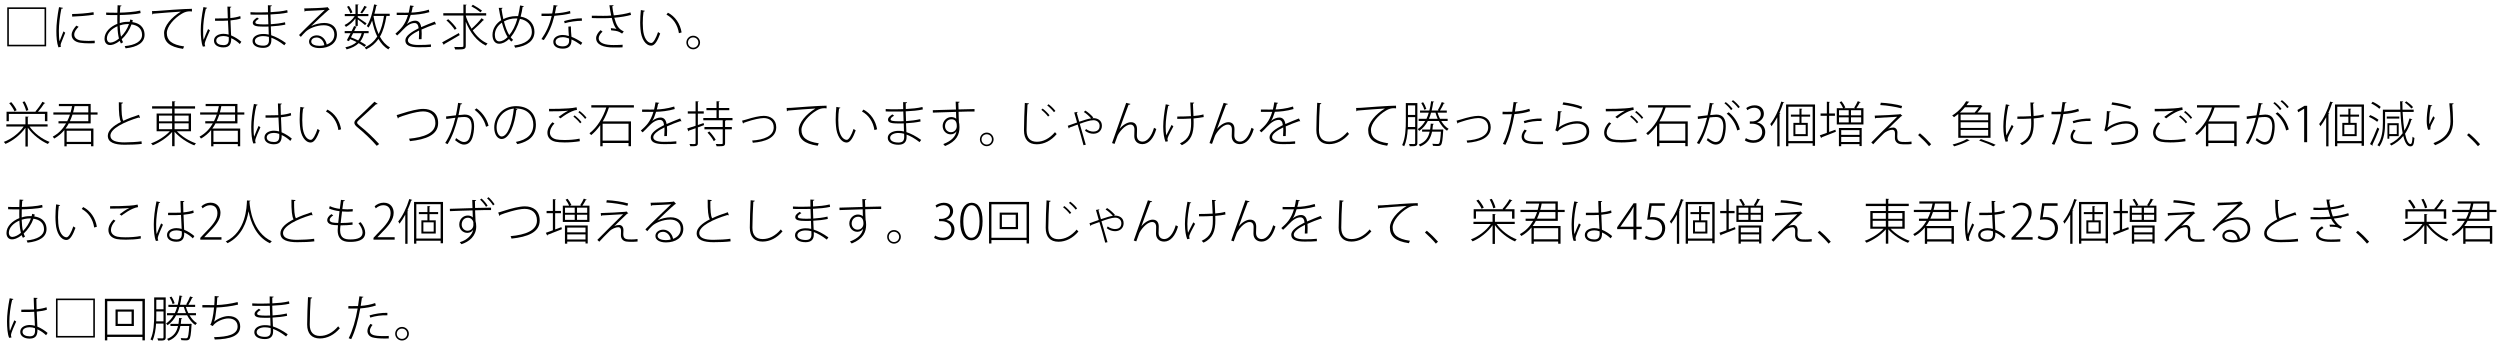 <?xml version="1.0" encoding="UTF-8"?>
<svg xmlns="http://www.w3.org/2000/svg" xmlns:xlink="http://www.w3.org/1999/xlink" width="511pt" height="70pt" viewBox="0 0 511 70" version="1.1">
<defs>
<g>
<symbol overflow="visible" id="glyph0-0">
<path style="stroke:none;" d="M 1 1.188 L 8.953 1.188 L 8.953 -8.766 L 1 -8.766 L 1 1.188 Z M 4.969 -4.188 L 1.812 -8.266 L 8.141 -8.266 L 4.969 -4.188 Z M 5.297 -3.781 L 8.453 -7.859 L 8.453 0.281 L 5.297 -3.781 Z M 1.812 0.703 L 4.969 -3.375 L 8.141 0.703 L 1.812 0.703 Z M 1.5 -7.859 L 4.656 -3.781 L 1.5 0.281 L 1.5 -7.859 Z M 1.5 -7.859 "/>
</symbol>
<symbol overflow="visible" id="glyph0-1">
<path style="stroke:none;" d="M 1 0.203 L 8.953 0.203 L 8.953 -7.766 L 1 -7.766 L 1 0.203 Z M 8.625 -7.438 L 8.625 -0.125 L 1.328 -0.125 L 1.328 -7.438 L 8.625 -7.438 Z M 8.625 -7.438 "/>
</symbol>
<symbol overflow="visible" id="glyph0-2">
<path style="stroke:none;" d="M 1.625 -7.812 C 1.281 -6.062 1.078 -4.25 1.078 -2.969 C 1.078 -1.641 1.172 -0.531 1.5 0.406 L 2.016 0.297 C 1.984 0.203 1.953 0.094 1.953 -0.016 C 1.953 -0.156 1.984 -0.297 2.047 -0.469 C 2.188 -0.891 2.469 -1.469 2.891 -2.578 L 2.531 -2.859 C 2.391 -2.484 1.953 -1.391 1.734 -0.828 C 1.625 -1.328 1.594 -2.188 1.594 -2.984 C 1.594 -4.156 1.781 -5.938 2.109 -7.516 C 2.344 -7.5 2.422 -7.562 2.453 -7.656 L 1.625 -7.812 Z M 4.312 -5.875 C 5.438 -5.906 7.469 -6.047 8.734 -6.266 L 8.672 -6.781 C 7.312 -6.547 5.625 -6.422 4.297 -6.406 L 4.312 -5.875 Z M 8.922 -0.953 C 8.516 -0.922 8.078 -0.906 7.672 -0.906 C 7.047 -0.906 6.469 -0.953 6.078 -1 C 5.172 -1.141 4.734 -1.625 4.734 -2.188 C 4.734 -2.766 5.094 -3.25 5.625 -3.797 L 5.156 -4.031 C 4.594 -3.359 4.203 -2.812 4.203 -2.141 C 4.203 -1.359 4.781 -0.703 5.938 -0.531 C 6.422 -0.453 7.141 -0.406 7.891 -0.406 C 8.234 -0.406 8.594 -0.422 8.922 -0.438 L 8.922 -0.953 Z M 8.922 -0.953 "/>
</symbol>
<symbol overflow="visible" id="glyph0-3">
<path style="stroke:none;" d="M 6.625 -5.141 L 6.094 -5.281 C 6.078 -5.125 6.047 -4.969 5.984 -4.812 C 5.859 -4.812 5.719 -4.812 5.578 -4.812 C 5.031 -4.812 4.484 -4.734 3.953 -4.547 C 3.938 -5.078 3.953 -5.625 3.969 -6.203 C 5.078 -6.219 7.172 -6.312 8.219 -6.594 L 8.141 -7.109 C 7.156 -6.844 5.062 -6.703 3.984 -6.688 C 4.016 -7.062 4.031 -7.547 4.062 -7.938 C 4.219 -7.969 4.312 -8.047 4.312 -8.141 L 3.516 -8.203 C 3.5 -7.719 3.484 -7.141 3.469 -6.672 C 2.594 -6.672 1.703 -6.672 1.172 -6.703 L 1.188 -6.219 C 1.703 -6.188 2.531 -6.188 3.469 -6.188 C 3.453 -5.875 3.453 -5.562 3.453 -5.266 C 3.453 -4.969 3.453 -4.672 3.469 -4.406 C 2.016 -3.828 0.844 -2.719 0.844 -1.359 C 0.844 -0.625 1.234 -0.062 1.969 -0.062 C 2.359 -0.062 3.062 -0.203 3.938 -0.922 C 4.016 -0.719 4.109 -0.531 4.203 -0.375 L 4.641 -0.641 C 4.531 -0.797 4.438 -1 4.359 -1.25 C 5.203 -2.016 5.938 -3.109 6.359 -4.281 C 7.625 -4.109 8.516 -3.422 8.516 -2.141 C 8.516 -0.812 7.125 -0.047 4.969 0.156 C 5.031 0.266 5.125 0.5 5.156 0.609 C 7.625 0.344 9.031 -0.578 9.031 -2.172 C 9.031 -2.891 8.766 -4.422 6.531 -4.75 L 6.625 -5.141 Z M 4.219 -1.766 C 4.062 -2.391 3.984 -3.156 3.953 -4.078 C 4.812 -4.359 5.547 -4.359 5.844 -4.344 C 5.5 -3.359 4.891 -2.438 4.219 -1.766 Z M 2.078 -0.562 C 1.531 -0.547 1.328 -1 1.328 -1.391 C 1.328 -2.469 2.281 -3.391 3.484 -3.906 C 3.516 -2.891 3.625 -2.047 3.797 -1.391 C 3.203 -0.891 2.594 -0.594 2.078 -0.562 Z M 2.078 -0.562 "/>
</symbol>
<symbol overflow="visible" id="glyph0-4">
<path style="stroke:none;" d="M 0.891 -6.312 C 0.953 -6.328 1.062 -6.406 1.094 -6.469 C 2.516 -6.594 5.688 -6.844 6.719 -6.891 C 4.781 -5.719 3.297 -3.969 3.297 -2.5 C 3.297 -0.719 4.328 0.297 7.172 0.719 L 7.391 0.219 C 4.828 -0.141 3.859 -1.031 3.859 -2.516 C 3.859 -3.844 5.328 -5.531 6.953 -6.484 C 7.562 -6.844 8.047 -6.953 8.578 -6.953 C 8.719 -6.953 8.859 -6.938 9 -6.922 L 8.984 -7.469 C 7.844 -7.484 2.547 -7.109 1.766 -7.031 C 1.469 -7.016 1.125 -7 0.828 -7 L 0.891 -6.312 Z M 0.891 -6.312 "/>
</symbol>
<symbol overflow="visible" id="glyph0-5">
<path style="stroke:none;" d="M 3.875 -5.016 L 5.438 -5.016 C 5.75 -5.016 6.188 -5.031 6.516 -5.062 L 6.656 -2.203 C 6.297 -2.297 5.938 -2.359 5.594 -2.359 C 4.703 -2.359 3.656 -1.953 3.656 -0.953 C 3.656 -0.094 4.453 0.422 5.594 0.422 C 7.047 0.422 7.188 -0.547 7.172 -1.469 C 7.859 -1.172 8.5 -0.703 8.938 -0.266 L 9.25 -0.734 C 8.719 -1.203 7.922 -1.719 7.156 -2.031 C 7.125 -2.672 7.062 -3.906 7.031 -5.094 C 7.906 -5.172 8.625 -5.312 9.109 -5.484 L 9.031 -5.984 C 8.484 -5.797 7.828 -5.656 7 -5.578 C 6.984 -6.375 6.953 -7.047 6.953 -7.688 C 7.094 -7.719 7.203 -7.797 7.203 -7.891 L 6.406 -7.922 C 6.422 -7.188 6.453 -6.422 6.484 -5.531 C 5.609 -5.5 4.75 -5.5 3.875 -5.5 L 3.875 -5.016 Z M 1.875 0.188 C 1.797 -0.016 1.766 -0.156 1.766 -0.297 C 1.766 -0.734 2.484 -2.312 2.828 -3.062 L 2.453 -3.328 C 2.234 -2.828 1.797 -1.828 1.547 -1.141 C 1.453 -1.547 1.438 -2.312 1.438 -3.141 C 1.438 -4.281 1.641 -6.109 2 -7.5 C 2.156 -7.5 2.234 -7.578 2.266 -7.672 L 1.5 -7.828 C 1.156 -6.125 0.953 -4.406 0.953 -3.141 C 0.953 -1.844 1.062 -0.438 1.391 0.266 L 1.875 0.188 Z M 6.688 -1.328 C 6.703 -0.422 6.406 -0.047 5.594 -0.047 C 4.781 -0.047 4.125 -0.344 4.125 -0.969 C 4.125 -1.672 4.953 -1.906 5.594 -1.906 C 5.969 -1.906 6.328 -1.828 6.672 -1.703 C 6.688 -1.609 6.688 -1.406 6.688 -1.328 Z M 6.688 -1.328 "/>
</symbol>
<symbol overflow="visible" id="glyph0-6">
<path style="stroke:none;" d="M 1.156 -6.297 C 1.547 -6.266 2.062 -6.266 2.547 -6.266 C 3.578 -6.266 3.953 -6.266 4.75 -6.281 L 4.812 -4.297 C 4.484 -4.297 4.109 -4.281 3.812 -4.281 C 2.703 -4.297 2.141 -4.359 2.156 -4.688 C 2.156 -4.906 2.391 -5.141 2.875 -5.422 L 2.516 -5.688 C 1.906 -5.281 1.625 -4.984 1.625 -4.625 C 1.625 -3.969 2.375 -3.828 3.812 -3.828 C 4.125 -3.828 4.5 -3.828 4.844 -3.844 C 4.859 -3.25 4.875 -2.672 4.891 -2.203 C 4.484 -2.312 4.094 -2.328 3.734 -2.328 C 2.656 -2.328 1.578 -1.844 1.578 -0.891 C 1.578 0.031 2.5 0.516 3.75 0.516 C 4.875 0.516 5.422 -0.031 5.422 -1.031 C 5.422 -1.172 5.422 -1.375 5.422 -1.562 C 6.188 -1.281 7.094 -0.781 8.078 -0.016 L 8.406 -0.469 C 7.312 -1.25 6.312 -1.766 5.391 -2.062 L 5.312 -3.875 C 6.328 -3.922 7.391 -4.047 8.281 -4.234 L 8.219 -4.719 C 7.344 -4.516 6.297 -4.375 5.312 -4.312 C 5.281 -4.984 5.281 -5.656 5.25 -6.312 C 6.547 -6.375 7.75 -6.469 8.75 -6.703 L 8.672 -7.203 C 7.656 -6.953 6.469 -6.844 5.266 -6.781 C 5.25 -7.156 5.25 -7.641 5.25 -7.953 C 5.438 -7.984 5.516 -8.031 5.531 -8.156 L 4.719 -8.203 C 4.719 -7.844 4.734 -7.25 4.734 -6.766 C 4.281 -6.75 3.719 -6.734 3.219 -6.734 C 2.562 -6.734 1.766 -6.734 1.156 -6.781 L 1.156 -6.297 Z M 4.938 -1.094 C 4.938 -0.312 4.625 0.062 3.766 0.062 C 2.828 0.062 2.062 -0.234 2.062 -0.906 C 2.062 -1.562 2.938 -1.891 3.734 -1.891 C 4.094 -1.891 4.5 -1.844 4.922 -1.734 L 4.938 -1.094 Z M 4.938 -1.094 "/>
</symbol>
<symbol overflow="visible" id="glyph0-7">
<path style="stroke:none;" d="M 3.5 -3.953 C 4.266 -4.688 6.266 -6.594 7.031 -7.219 C 7.109 -7.25 7.203 -7.281 7.25 -7.328 L 6.812 -7.828 L 6.672 -7.766 C 5.922 -7.656 3.438 -7.562 2.062 -7.547 L 2.141 -6.891 C 2.219 -6.906 2.312 -6.984 2.328 -7.031 C 3.578 -7.094 5.672 -7.156 6.266 -7.25 C 4.922 -5.969 1.953 -3.125 1 -2.109 L 1.375 -1.734 C 1.641 -2.062 2.031 -2.484 2.344 -2.781 C 2.969 -3.406 4.516 -4.109 6.062 -4.109 C 7.406 -4.109 8.219 -3.375 8.219 -2.219 C 8.219 -1.188 7.578 -0.5 6.656 -0.172 C 6.516 -1.078 5.766 -2.047 4.641 -2.047 C 3.75 -2.047 3.047 -1.484 3.047 -0.766 C 3.047 0.062 3.922 0.562 5.219 0.562 C 7.156 0.562 8.75 -0.422 8.75 -2.234 C 8.75 -3.656 7.766 -4.578 6.156 -4.578 C 5.312 -4.578 4.188 -4.312 3.5 -3.938 L 3.5 -3.953 Z M 3.5 -0.781 C 3.5 -1.297 4.016 -1.609 4.594 -1.609 C 5.438 -1.609 6.062 -0.859 6.172 -0.031 C 5.875 0.047 5.5 0.094 5.172 0.094 C 4.406 0.094 3.5 -0.125 3.5 -0.781 Z M 3.5 -0.781 "/>
</symbol>
<symbol overflow="visible" id="glyph0-8">
<path style="stroke:none;" d="M 9.578 -6.469 L 6.453 -6.469 C 6.609 -7 6.734 -7.562 6.844 -8.125 C 6.969 -8.125 7.031 -8.156 7.047 -8.219 L 6.391 -8.375 C 6.078 -6.656 5.562 -4.922 4.891 -3.938 C 5 -3.859 5.172 -3.719 5.266 -3.641 C 5.531 -4.031 5.766 -4.516 5.984 -5.062 C 6.234 -3.859 6.562 -2.75 7.031 -1.797 C 6.422 -0.844 5.594 -0.094 4.484 0.422 C 4.578 0.531 4.703 0.719 4.75 0.828 C 5.844 0.297 6.656 -0.422 7.281 -1.312 C 7.797 -0.391 8.469 0.344 9.297 0.828 C 9.375 0.688 9.531 0.516 9.641 0.422 C 8.781 -0.047 8.109 -0.812 7.578 -1.766 C 8.234 -2.906 8.641 -4.312 8.906 -6.016 L 9.578 -6.016 L 9.578 -6.469 Z M 8.406 -6.016 C 8.188 -4.547 7.844 -3.312 7.312 -2.297 C 6.844 -3.344 6.5 -4.562 6.281 -5.891 L 6.312 -6.016 L 8.406 -6.016 Z M 5.266 -2.484 L 5.266 -2.922 L 2.312 -2.922 C 2.453 -3.203 2.594 -3.469 2.703 -3.719 C 2.812 -3.703 2.859 -3.75 2.891 -3.797 L 2.297 -3.938 C 2.156 -3.641 1.984 -3.281 1.797 -2.922 L 0.375 -2.922 L 0.375 -2.484 L 1.578 -2.484 C 1.312 -1.953 1.031 -1.422 0.812 -1.031 L 1.25 -0.859 L 1.469 -1.281 C 1.938 -1.094 2.375 -0.891 2.812 -0.672 C 2.266 -0.172 1.516 0.188 0.5 0.406 C 0.609 0.5 0.719 0.688 0.766 0.828 C 1.844 0.547 2.656 0.125 3.234 -0.453 C 3.703 -0.188 4.109 0.062 4.422 0.312 L 4.75 -0.047 C 4.438 -0.281 4.016 -0.531 3.547 -0.781 C 3.922 -1.266 4.188 -1.828 4.344 -2.484 L 5.266 -2.484 Z M 3.844 -2.484 C 3.688 -1.906 3.469 -1.406 3.125 -1 C 2.656 -1.234 2.156 -1.453 1.656 -1.641 C 1.812 -1.906 1.953 -2.203 2.094 -2.484 L 3.844 -2.484 Z M 3.047 -3.969 L 3.047 -5.312 C 3.547 -4.953 4.297 -4.375 4.547 -4.125 L 4.844 -4.5 C 4.578 -4.703 3.438 -5.469 3.047 -5.719 L 3.047 -5.969 L 5.219 -5.969 L 5.219 -6.406 L 3.047 -6.406 L 3.047 -8.203 C 3.172 -8.219 3.203 -8.266 3.219 -8.328 L 2.578 -8.375 L 2.578 -6.406 L 0.391 -6.406 L 0.391 -5.969 L 2.422 -5.969 C 1.938 -5.219 1.109 -4.5 0.344 -4.156 C 0.453 -4.047 0.562 -3.891 0.625 -3.766 C 1.328 -4.156 2.062 -4.797 2.578 -5.5 L 2.578 -3.969 L 3.047 -3.969 Z M 3.922 -6.516 C 4.203 -6.859 4.562 -7.391 4.766 -7.75 C 4.844 -7.75 4.922 -7.75 4.953 -7.828 L 4.406 -8.078 C 4.219 -7.656 3.859 -7.062 3.578 -6.703 L 3.922 -6.516 Z M 0.859 -7.891 C 1.141 -7.469 1.438 -6.891 1.547 -6.531 L 1.953 -6.734 C 1.844 -7.094 1.547 -7.656 1.25 -8.062 L 0.859 -7.891 Z M 0.859 -7.891 "/>
</symbol>
<symbol overflow="visible" id="glyph0-9">
<path style="stroke:none;" d="M 3.125 -4.359 C 3.391 -4.734 3.656 -5.391 3.906 -6.219 C 4.812 -6.234 6.359 -6.375 7.719 -6.781 L 7.609 -7.297 C 6.25 -6.859 4.688 -6.703 4.047 -6.703 C 4.156 -7.078 4.25 -7.438 4.312 -7.875 C 4.469 -7.875 4.531 -7.938 4.562 -8.047 L 3.781 -8.156 C 3.703 -7.594 3.609 -7.156 3.5 -6.688 L 2.75 -6.672 C 2.359 -6.672 1.672 -6.672 1.047 -6.688 L 1.047 -6.203 L 2.734 -6.203 L 3.359 -6.203 C 2.75 -4.141 1.844 -3.328 0.781 -2.375 L 1.141 -2.016 C 1.578 -2.406 1.969 -2.797 2.25 -3.109 C 3.172 -4.125 3.969 -4.562 4.703 -4.562 C 5.141 -4.562 5.469 -4.234 5.531 -3.5 C 4.016 -2.734 2.812 -1.906 2.812 -1.016 C 2.812 -0.062 3.609 0.391 5.531 0.391 C 6.516 0.391 7.422 0.375 8.047 0.312 L 8.047 -0.188 C 7.391 -0.109 6.516 -0.078 5.531 -0.078 C 4.062 -0.078 3.328 -0.406 3.328 -1.031 C 3.328 -1.703 4.375 -2.422 5.609 -3.031 C 5.609 -2.875 5.625 -2.688 5.625 -2.484 C 5.625 -2.078 5.609 -1.594 5.578 -1.25 L 6.125 -1.266 C 6.141 -1.688 6.156 -2.062 6.156 -2.406 C 6.156 -2.734 6.141 -3 6.125 -3.234 C 6.984 -3.625 8.109 -4.062 8.875 -4.312 C 8.922 -4.297 8.984 -4.266 9.031 -4.266 C 9.047 -4.266 9.062 -4.266 9.094 -4.266 L 8.828 -4.859 C 8 -4.531 6.906 -4.109 6.047 -3.719 C 5.938 -4.531 5.531 -5.047 4.812 -5.047 C 4.297 -5.047 3.594 -4.781 3.141 -4.359 L 3.125 -4.359 Z M 3.125 -4.359 "/>
</symbol>
<symbol overflow="visible" id="glyph0-10">
<path style="stroke:none;" d="M 9.375 -6.094 L 9.375 -6.578 L 5.203 -6.578 L 5.203 -8.188 C 5.328 -8.203 5.375 -8.234 5.391 -8.297 L 4.719 -8.344 L 4.719 -6.578 L 0.609 -6.578 L 0.609 -6.094 L 4.719 -6.094 L 4.719 0.062 C 4.719 0.344 4.703 0.344 3.719 0.344 C 3.453 0.344 3.156 0.344 2.844 0.328 C 2.922 0.484 3 0.703 3.031 0.844 C 3.922 0.844 4.5 0.844 4.781 0.75 C 5.078 0.656 5.203 0.5 5.203 0.062 L 5.203 -4.828 C 6.078 -2.641 7.484 -0.812 9.312 0.047 C 9.391 -0.094 9.547 -0.266 9.656 -0.375 C 8.453 -0.875 7.422 -1.844 6.625 -3.047 C 7.312 -3.641 8.219 -4.5 8.766 -5.125 C 8.828 -5.109 8.906 -5.125 8.953 -5.172 L 8.438 -5.547 C 7.938 -4.891 7.078 -4 6.391 -3.406 C 5.719 -4.484 5.203 -5.859 5.203 -6.094 L 9.375 -6.094 Z M 6.344 -7.984 C 7 -7.641 7.797 -7.109 8.219 -6.75 L 8.516 -7.109 C 8.109 -7.438 7.281 -7.953 6.656 -8.297 L 6.344 -7.984 Z M 1.25 -5.109 C 1.906 -4.531 2.625 -3.719 2.953 -3.172 L 3.328 -3.453 C 3.016 -3.984 2.281 -4.781 1.625 -5.344 L 1.25 -5.109 Z M 0.734 -0.094 C 0.781 -0.141 0.812 -0.203 0.812 -0.266 C 1.578 -0.703 2.812 -1.406 3.953 -2.094 L 3.797 -2.516 C 2.547 -1.797 1.219 -1.062 0.375 -0.609 L 0.734 -0.094 Z M 0.734 -0.094 "/>
</symbol>
<symbol overflow="visible" id="glyph0-11">
<path style="stroke:none;" d="M 6.344 -8.156 C 6.234 -7.359 6.094 -6.625 5.938 -5.969 C 5.797 -5.969 5.641 -5.969 5.469 -5.969 C 4.578 -5.969 3.672 -5.75 2.922 -5.359 C 2.781 -6.016 2.656 -6.719 2.547 -7.453 C 2.688 -7.484 2.75 -7.578 2.75 -7.672 L 1.984 -7.656 C 2.141 -6.734 2.297 -5.891 2.484 -5.141 C 1.5 -4.516 0.703 -3.453 0.703 -2.125 C 0.703 -1.047 1.219 -0.328 2.047 -0.328 C 2.719 -0.328 3.422 -0.656 4.078 -1.297 C 4.219 -1.109 4.375 -0.922 4.531 -0.766 L 4.922 -1.109 C 4.75 -1.281 4.562 -1.453 4.422 -1.656 C 5.156 -2.516 5.828 -3.766 6.312 -5.406 C 7.906 -5.141 8.75 -4.047 8.75 -2.75 C 8.75 -1.25 7.438 -0.266 5.125 0.031 C 5.203 0.172 5.281 0.312 5.344 0.484 C 7.891 0.125 9.281 -1 9.281 -2.766 C 9.281 -4.266 8.312 -5.578 6.453 -5.875 C 6.625 -6.484 6.766 -7.141 6.859 -7.844 C 7 -7.859 7.109 -7.906 7.125 -8 L 6.344 -8.156 Z M 3.047 -4.891 C 3.766 -5.297 4.625 -5.5 5.469 -5.5 C 5.578 -5.5 5.688 -5.484 5.797 -5.484 C 5.375 -3.984 4.812 -2.891 4.125 -2.094 C 3.672 -2.828 3.328 -3.797 3.047 -4.891 Z M 2.062 -0.812 C 1.484 -0.812 1.188 -1.391 1.188 -2.156 C 1.188 -3.109 1.734 -4.047 2.625 -4.641 C 2.953 -3.438 3.328 -2.453 3.797 -1.688 C 3.328 -1.219 2.734 -0.812 2.062 -0.812 Z M 2.062 -0.812 "/>
</symbol>
<symbol overflow="visible" id="glyph0-12">
<path style="stroke:none;" d="M 6.25 -3.828 C 6.25 -3.297 6.312 -2.625 6.359 -1.906 C 5.906 -2.047 5.5 -2.125 5.109 -2.125 C 4.203 -2.125 3.172 -1.703 3.172 -0.719 C 3.172 0.172 3.969 0.672 5.109 0.672 C 6.891 0.672 6.891 -0.609 6.891 -1.203 C 7.5 -0.953 8.188 -0.531 8.812 -0.078 L 9.094 -0.547 C 8.375 -1.062 7.562 -1.484 6.891 -1.75 C 6.828 -2.484 6.766 -3 6.766 -3.875 L 6.25 -3.828 Z M 6.406 -0.906 C 6.406 -0.172 5.906 0.203 5.109 0.203 C 4.266 0.203 3.641 -0.094 3.641 -0.734 C 3.641 -1.422 4.453 -1.672 5.094 -1.672 C 5.5 -1.672 5.938 -1.578 6.391 -1.406 C 6.406 -1.25 6.406 -1.094 6.406 -0.906 Z M 3.234 -8.234 C 3.156 -7.609 3.062 -7.031 2.953 -6.516 C 2.625 -6.5 2.297 -6.484 1.984 -6.484 L 0.766 -6.484 L 0.766 -6 L 1.984 -6 C 2.266 -6 2.562 -6 2.844 -6.016 C 2.391 -4.094 1.688 -2.625 0.75 -1.281 L 1.234 -1.078 C 2.234 -2.516 2.922 -4.078 3.391 -6.031 C 4.594 -6.125 5.734 -6.281 6.672 -6.516 L 6.594 -7.031 C 5.688 -6.75 4.562 -6.594 3.5 -6.531 C 3.609 -6.953 3.688 -7.469 3.766 -7.938 C 3.938 -7.953 4.047 -8.016 4.078 -8.109 L 3.234 -8.234 Z M 9 -5.531 C 7.922 -5.531 6.547 -5.312 5.391 -4.969 L 5.5 -4.516 C 6.484 -4.812 7.891 -5.016 9.031 -5.031 L 9 -5.531 Z M 9 -5.531 "/>
</symbol>
<symbol overflow="visible" id="glyph0-13">
<path style="stroke:none;" d="M 8.859 -6.734 C 7.938 -6.438 6.656 -6.234 5.453 -6.125 C 5.328 -6.703 5.219 -7.391 5.156 -7.984 C 5.312 -8.016 5.406 -8.078 5.422 -8.188 L 4.562 -8.203 C 4.672 -7.391 4.812 -6.625 4.922 -6.094 C 4.484 -6.047 3.859 -6.031 3.281 -6.031 C 2.469 -6.031 1.578 -6.047 0.969 -6.062 L 0.969 -5.578 C 1.594 -5.547 2.609 -5.547 3.281 -5.547 C 3.891 -5.547 4.578 -5.562 5.047 -5.609 C 5.328 -4.484 5.609 -3.797 6 -3.359 C 5.766 -3.406 5.406 -3.469 4.859 -3.516 L 4.906 -3.078 C 5.438 -3.047 6.203 -2.938 6.594 -2.734 C 6.719 -2.656 7 -2.516 7.156 -2.406 L 7.5 -2.844 C 6.375 -3.344 5.953 -4.203 5.562 -5.641 C 6.812 -5.75 8.047 -5.953 8.984 -6.219 L 8.859 -6.734 Z M 7.266 -0.125 C 6.781 -0.094 6.281 -0.062 5.406 -0.062 C 3.766 -0.062 2.375 -0.406 2.375 -1.469 C 2.375 -1.875 2.688 -2.422 3.156 -2.797 L 2.766 -3.109 C 2.219 -2.625 1.844 -2.016 1.844 -1.469 C 1.844 -0.094 3.422 0.438 5.391 0.438 C 6.297 0.438 6.766 0.438 7.25 0.406 L 7.266 -0.125 Z M 7.266 -0.125 "/>
</symbol>
<symbol overflow="visible" id="glyph0-14">
<path style="stroke:none;" d="M 1.031 -7.219 C 0.953 -6.406 0.891 -5.5 0.891 -4.641 C 0.891 -4.172 0.922 -3.719 0.953 -3.312 C 1.094 -1.328 2 0.078 3.172 0.062 C 3.922 0.047 4.5 -1.078 4.984 -2.422 C 4.859 -2.484 4.672 -2.625 4.547 -2.719 C 4.156 -1.516 3.594 -0.484 3.172 -0.484 C 2.344 -0.484 1.594 -1.547 1.469 -3.359 C 1.438 -3.719 1.422 -4.125 1.422 -4.531 C 1.422 -5.328 1.469 -6.172 1.578 -6.891 C 1.734 -6.891 1.828 -6.953 1.859 -7.062 L 1.031 -7.219 Z M 9.359 -2.641 C 9.062 -4.438 8.047 -5.906 6.562 -6.672 L 6.266 -6.281 C 7.641 -5.531 8.547 -4.203 8.812 -2.484 L 9.359 -2.641 Z M 9.359 -2.641 "/>
</symbol>
<symbol overflow="visible" id="glyph0-15">
<path style="stroke:none;" d="M 1.766 -1.969 C 1 -1.969 0.375 -1.344 0.375 -0.578 C 0.375 0.188 1 0.812 1.766 0.812 C 2.531 0.812 3.172 0.188 3.172 -0.578 C 3.172 -1.328 2.562 -1.969 1.766 -1.969 Z M 1.766 0.484 C 1.172 0.484 0.703 0.016 0.703 -0.578 C 0.703 -1.172 1.172 -1.625 1.766 -1.625 C 2.359 -1.625 2.828 -1.172 2.828 -0.578 C 2.828 0 2.375 0.484 1.766 0.484 Z M 1.766 0.484 "/>
</symbol>
<symbol overflow="visible" id="glyph0-16">
<path style="stroke:none;" d="M 4.125 -8.219 C 4.453 -7.641 4.766 -6.875 4.859 -6.406 L 5.312 -6.562 C 5.219 -7.031 4.891 -7.781 4.562 -8.344 L 4.125 -8.219 Z M 8.703 -5.781 L 8.703 -4.297 L 9.203 -4.297 L 9.203 -6.234 L 7.281 -6.234 C 7.734 -6.734 8.25 -7.422 8.562 -7.922 C 8.656 -7.906 8.734 -7.938 8.766 -8 L 8.188 -8.266 C 7.844 -7.656 7.234 -6.812 6.766 -6.297 L 6.859 -6.234 L 0.859 -6.234 L 0.859 -4.297 L 1.328 -4.297 L 1.328 -5.781 L 8.703 -5.781 Z M 1.406 -7.984 C 1.844 -7.469 2.297 -6.766 2.484 -6.312 L 2.922 -6.547 C 2.734 -7 2.266 -7.688 1.828 -8.188 L 1.406 -7.984 Z M 9.25 -3.656 L 5.203 -3.656 L 5.203 -5.094 C 5.312 -5.109 5.359 -5.141 5.375 -5.203 L 4.719 -5.25 L 4.719 -3.656 L 0.812 -3.656 L 0.812 -3.203 L 4.359 -3.203 C 3.438 -1.844 1.812 -0.625 0.297 -0.062 C 0.406 0.047 0.562 0.219 0.641 0.344 C 2.125 -0.281 3.734 -1.531 4.719 -2.953 L 4.719 0.875 L 5.203 0.875 L 5.203 -2.969 C 6.188 -1.562 7.812 -0.281 9.312 0.359 C 9.391 0.219 9.531 0.047 9.656 -0.062 C 8.125 -0.625 6.484 -1.859 5.562 -3.203 L 9.25 -3.203 L 9.25 -3.656 Z M 9.25 -3.656 "/>
</symbol>
<symbol overflow="visible" id="glyph0-17">
<path style="stroke:none;" d="M 8.094 -5.641 L 9.5 -5.641 L 9.5 -6.094 L 8.094 -6.094 L 8.094 -7.828 L 1.594 -7.828 L 1.594 -7.375 L 4.297 -7.375 C 4.203 -6.938 4.109 -6.516 3.984 -6.094 L 0.469 -6.094 L 0.469 -5.641 L 3.859 -5.641 C 3.703 -5.172 3.516 -4.719 3.297 -4.297 L 1.516 -4.297 L 1.516 -3.844 L 3.062 -3.844 C 2.438 -2.75 1.562 -1.797 0.344 -1.141 C 0.422 -1.047 0.578 -0.859 0.641 -0.75 C 1.484 -1.219 2.156 -1.828 2.719 -2.484 L 2.719 0.844 L 3.188 0.844 L 3.188 0.375 L 8.172 0.375 L 8.172 0.828 L 8.656 0.828 L 8.656 -2.797 L 2.953 -2.797 C 3.203 -3.125 3.422 -3.469 3.609 -3.844 L 8.094 -3.844 L 8.094 -5.641 Z M 7.609 -6.094 L 4.5 -6.094 C 4.625 -6.516 4.719 -6.938 4.797 -7.375 L 7.609 -7.375 L 7.609 -6.094 Z M 7.609 -4.297 L 3.844 -4.297 C 4.047 -4.734 4.219 -5.172 4.375 -5.641 L 7.609 -5.641 L 7.609 -4.297 Z M 8.172 -0.078 L 3.188 -0.078 L 3.188 -2.344 L 8.172 -2.344 L 8.172 -0.078 Z M 8.172 -0.078 "/>
</symbol>
<symbol overflow="visible" id="glyph0-18">
<path style="stroke:none;" d="M 7.891 -5.609 C 6.766 -5.25 5.641 -4.844 4.688 -4.375 C 4.375 -4.891 4.312 -6 4.312 -7.875 C 4.516 -7.891 4.594 -7.984 4.625 -8.094 L 3.766 -8.172 C 3.75 -5.891 3.891 -4.703 4.203 -4.156 C 2.625 -3.344 1.516 -2.391 1.516 -1.312 C 1.516 0.078 2.953 0.516 4.953 0.516 C 6.188 0.516 7.5 0.469 8.453 0.344 L 8.406 -0.188 C 7.469 -0.047 6.141 0.016 4.938 0.031 C 3.219 0.031 2.047 -0.312 2.047 -1.344 C 2.047 -2.781 4.859 -4.156 7.812 -5.047 C 7.875 -5 7.938 -4.984 8.016 -4.984 C 8.047 -4.984 8.078 -4.984 8.094 -5 L 7.891 -5.609 Z M 7.891 -5.609 "/>
</symbol>
<symbol overflow="visible" id="glyph0-19">
<path style="stroke:none;" d="M 8.562 -5.859 L 5.203 -5.859 L 5.203 -6.875 L 9.391 -6.875 L 9.391 -7.344 L 5.203 -7.344 L 5.203 -8.203 C 5.312 -8.219 5.359 -8.266 5.375 -8.328 L 4.703 -8.375 L 4.703 -7.344 L 0.609 -7.344 L 0.609 -6.875 L 4.703 -6.875 L 4.703 -5.859 L 1.531 -5.859 L 1.531 -2.234 L 4.234 -2.234 C 3.297 -1.219 1.734 -0.234 0.391 0.234 C 0.516 0.312 0.656 0.5 0.75 0.625 C 2.094 0.094 3.719 -0.953 4.703 -2.109 L 4.703 0.812 L 5.203 0.812 L 5.203 -2.125 C 6.203 -0.969 7.859 0.125 9.234 0.641 C 9.312 0.516 9.469 0.344 9.578 0.234 C 8.219 -0.219 6.641 -1.188 5.688 -2.234 L 8.562 -2.234 L 8.562 -5.859 Z M 4.703 -5.438 L 4.703 -4.266 L 2.016 -4.266 L 2.016 -5.438 L 4.703 -5.438 Z M 8.078 -4.266 L 5.203 -4.266 L 5.203 -5.438 L 8.078 -5.438 L 8.078 -4.266 Z M 4.703 -3.859 L 4.703 -2.656 L 2.016 -2.656 L 2.016 -3.859 L 4.703 -3.859 Z M 5.203 -2.656 L 5.203 -3.859 L 8.078 -3.859 L 8.078 -2.656 L 5.203 -2.656 Z M 5.203 -2.656 "/>
</symbol>
<symbol overflow="visible" id="glyph0-20">
<path style="stroke:none;" d="M 7.172 0.375 C 5.953 -0.984 4.531 -2.312 3.188 -3.375 C 2.844 -3.641 2.672 -3.844 2.672 -4.016 C 2.672 -4.188 2.859 -4.375 3.109 -4.609 C 3.922 -5.375 5.531 -6.781 6.547 -7.766 C 6.594 -7.75 6.641 -7.75 6.672 -7.75 C 6.812 -7.75 6.859 -7.828 6.875 -7.844 L 6.219 -8.281 C 5.203 -7.234 3.531 -5.688 2.656 -4.859 C 2.297 -4.531 2.109 -4.266 2.109 -3.984 C 2.109 -3.688 2.297 -3.406 2.766 -3.031 C 4.047 -2 5.641 -0.484 6.688 0.734 L 7.172 0.375 Z M 7.172 0.375 "/>
</symbol>
<symbol overflow="visible" id="glyph0-21">
<path style="stroke:none;" d="M 0.938 -4.844 C 1 -4.875 1.094 -4.969 1.094 -5.062 C 1.734 -5.344 4.578 -6.297 6.078 -6.297 C 7.469 -6.297 8.594 -5.578 8.594 -3.906 C 8.594 -1.859 6.234 -1 3.203 -0.719 C 3.281 -0.578 3.359 -0.344 3.391 -0.219 C 6.656 -0.562 9.156 -1.484 9.156 -3.922 C 9.156 -5.969 7.766 -6.812 6.125 -6.812 C 5.047 -6.812 3.453 -6.422 1.656 -5.844 C 1.219 -5.688 0.891 -5.609 0.672 -5.547 L 0.938 -4.844 Z M 0.938 -4.844 "/>
</symbol>
<symbol overflow="visible" id="glyph0-22">
<path style="stroke:none;" d="M 3.281 -8.047 C 3.156 -7.141 2.984 -6.219 2.828 -5.5 C 2.141 -5.422 1.312 -5.328 0.812 -5.266 L 0.859 -4.75 C 1.422 -4.844 2.156 -4.922 2.719 -5 C 2.234 -3 1.656 -1.422 0.641 0.156 L 1.125 0.391 C 2.125 -1.219 2.719 -2.953 3.25 -5.062 C 3.938 -5.141 4.281 -5.156 4.594 -5.156 C 5.641 -5.156 6.031 -4.422 6.047 -3.25 C 6.047 -2.703 5.922 -1.75 5.688 -1.078 C 5.469 -0.406 5.078 -0.047 4.469 -0.047 C 4.141 -0.047 3.719 -0.188 2.859 -0.844 C 2.812 -0.703 2.75 -0.531 2.656 -0.422 C 3.531 0.312 4.062 0.484 4.469 0.484 C 5.25 0.484 5.859 0.031 6.188 -0.922 C 6.406 -1.547 6.547 -2.453 6.547 -3.25 C 6.547 -4.703 6.047 -5.656 4.609 -5.656 C 4.391 -5.656 4.297 -5.641 3.359 -5.547 C 3.484 -6.156 3.656 -7.141 3.781 -7.734 C 3.969 -7.734 4.094 -7.781 4.109 -7.906 L 3.281 -8.047 Z M 9.5 -3.359 C 9.156 -4.859 8.109 -6.188 7.031 -6.922 L 6.656 -6.609 C 7.656 -5.875 8.625 -4.656 8.984 -3.156 L 9.5 -3.359 Z M 9.5 -3.359 "/>
</symbol>
<symbol overflow="visible" id="glyph0-23">
<path style="stroke:none;" d="M 4.922 -6.891 C 5 -6.891 5.078 -6.891 5.156 -6.891 C 7.656 -6.891 8.688 -5.266 8.688 -3.609 C 8.688 -1.625 7.422 -0.5 5.125 -0.062 C 5.219 0.062 5.359 0.281 5.422 0.391 C 7.797 -0.141 9.219 -1.25 9.219 -3.641 C 9.219 -5.5 8.047 -7.375 5.156 -7.375 C 2.5 -7.375 0.703 -5.328 0.703 -3 C 0.703 -1.469 1.453 -0.656 2.203 -0.656 C 3.828 -0.656 4.875 -3.609 5.219 -6.594 C 5.344 -6.594 5.422 -6.656 5.438 -6.75 L 4.922 -6.891 Z M 2.203 -1.172 C 1.719 -1.172 1.188 -1.859 1.188 -3 C 1.188 -4.859 2.531 -6.656 4.703 -6.875 C 4.422 -4 3.5 -1.172 2.203 -1.172 Z M 2.203 -1.172 "/>
</symbol>
<symbol overflow="visible" id="glyph0-24">
<path style="stroke:none;" d="M 4.281 -4.875 C 5.062 -5.5 6.016 -6.062 6.594 -6.297 C 7.094 -6.516 7.312 -6.562 7.656 -6.609 L 7.578 -7.141 C 7.047 -7.016 6.484 -6.969 5.922 -6.922 C 5 -6.844 3.031 -6.797 1.938 -6.812 L 1.953 -6.312 C 3.141 -6.297 4.984 -6.344 5.828 -6.438 L 5.828 -6.422 C 5.234 -6.141 4.484 -5.625 3.891 -5.172 L 4.281 -4.875 Z M 9.594 -5.016 C 9.297 -5.438 8.688 -6.016 8.188 -6.391 L 7.938 -6.125 C 8.438 -5.766 9.016 -5.172 9.312 -4.766 L 9.594 -5.016 Z M 8.578 -4.109 C 8.266 -4.531 7.656 -5.125 7.172 -5.484 L 6.922 -5.234 C 7.359 -4.906 7.984 -4.312 8.297 -3.859 L 8.578 -4.109 Z M 8.188 -0.734 C 7.234 -0.531 6.078 -0.453 5.109 -0.453 C 4.391 -0.453 3.781 -0.5 3.438 -0.578 C 2.531 -0.781 2.125 -1.328 2.125 -1.953 C 2.125 -2.531 2.453 -3.219 3.047 -3.844 L 2.625 -4.078 C 2.016 -3.469 1.609 -2.688 1.609 -1.938 C 1.609 -1.078 2.109 -0.344 3.281 -0.094 C 3.656 -0.016 4.344 0.047 5.141 0.047 C 6.141 0.047 7.312 -0.047 8.234 -0.203 L 8.188 -0.734 Z M 8.188 -0.734 "/>
</symbol>
<symbol overflow="visible" id="glyph0-25">
<path style="stroke:none;" d="M 9.328 -7.562 L 0.625 -7.562 L 0.625 -7.094 L 3.688 -7.094 C 3.062 -5.141 1.906 -3.109 0.25 -1.828 C 0.344 -1.734 0.516 -1.547 0.594 -1.453 C 1.297 -2.016 1.922 -2.734 2.453 -3.484 L 2.453 0.828 L 2.938 0.828 L 2.938 0.156 L 8.234 0.156 L 8.234 0.812 L 8.734 0.812 L 8.734 -4.25 L 2.953 -4.25 C 3.5 -5.172 3.922 -6.156 4.219 -7.094 L 9.328 -7.094 L 9.328 -7.562 Z M 2.938 -0.328 L 2.938 -3.781 L 8.234 -3.781 L 8.234 -0.328 L 2.938 -0.328 Z M 2.938 -0.328 "/>
</symbol>
<symbol overflow="visible" id="glyph0-26">
<path style="stroke:none;" d="M 2.484 -3.516 L 2.484 -5.844 L 3.688 -5.844 L 3.688 -6.312 L 2.484 -6.312 L 2.484 -8.219 C 2.609 -8.219 2.641 -8.266 2.656 -8.328 L 2.016 -8.375 L 2.016 -6.312 L 0.422 -6.312 L 0.422 -5.844 L 2.016 -5.844 L 2.016 -3.359 C 1.359 -3.141 0.781 -2.953 0.312 -2.812 L 0.547 -2.219 C 0.609 -2.25 0.656 -2.297 0.656 -2.375 C 1.031 -2.516 1.5 -2.672 2.016 -2.859 L 2.016 0.172 C 2.016 0.375 1.953 0.375 1.516 0.375 C 1.328 0.375 1.062 0.375 0.766 0.359 C 0.844 0.5 0.922 0.703 0.938 0.812 C 2.234 0.844 2.484 0.766 2.484 0.172 L 2.484 -3.031 L 3.75 -3.5 L 3.656 -3.922 L 2.484 -3.516 Z M 9.562 -4.953 L 6.766 -4.953 L 6.766 -6.547 L 8.906 -6.547 L 8.906 -7 L 6.766 -7 L 6.766 -8.219 C 6.891 -8.234 6.938 -8.266 6.953 -8.344 L 6.297 -8.375 L 6.297 -7 L 4.234 -7 L 4.234 -6.547 L 6.297 -6.547 L 6.297 -4.953 L 3.594 -4.953 L 3.594 -4.484 L 7.562 -4.484 L 7.562 -3.109 L 3.828 -3.109 L 3.828 -2.641 L 7.562 -2.641 L 7.562 0.188 C 7.562 0.375 7.562 0.375 6.812 0.375 C 6.625 0.375 6.391 0.375 6.141 0.359 C 6.203 0.5 6.297 0.688 6.312 0.828 C 7.031 0.828 7.469 0.828 7.719 0.75 C 7.969 0.656 8.047 0.5 8.047 0.188 L 8.047 -2.641 L 9.422 -2.641 L 9.422 -3.109 L 8.047 -3.109 L 8.047 -4.375 C 8.156 -4.375 8.219 -4.422 8.219 -4.484 L 9.562 -4.484 L 9.562 -4.953 Z M 6.125 -0.5 C 5.875 -0.969 5.328 -1.688 4.828 -2.203 L 4.453 -1.953 C 4.953 -1.438 5.5 -0.703 5.734 -0.219 L 6.125 -0.5 Z M 6.125 -0.5 "/>
</symbol>
<symbol overflow="visible" id="glyph0-27">
<path style="stroke:none;" d="M 1.641 -3.812 C 1.719 -3.844 1.766 -3.906 1.781 -3.969 C 1.938 -4.016 2.188 -4.125 2.422 -4.188 C 3.703 -4.625 5.062 -4.922 5.859 -4.938 C 6.953 -4.938 7.906 -4.359 7.906 -3.031 C 7.906 -1.203 5.812 -0.5 3.5 -0.344 C 3.531 -0.234 3.609 0 3.641 0.109 C 6.203 -0.094 8.422 -0.906 8.422 -3.062 C 8.422 -4.672 7.219 -5.391 5.875 -5.391 C 5.031 -5.391 3.656 -5.078 2.297 -4.641 C 1.969 -4.562 1.609 -4.453 1.438 -4.406 L 1.641 -3.812 Z M 1.641 -3.812 "/>
</symbol>
<symbol overflow="visible" id="glyph0-28">
<path style="stroke:none;" d="M 0.719 -6.047 C 1.609 -6.094 3.906 -6.172 5.453 -6.203 C 5.469 -5.672 5.469 -5.141 5.484 -4.922 C 5.484 -4.891 5.5 -4.844 5.5 -4.781 C 5.297 -5 4.875 -5.141 4.469 -5.141 C 3.547 -5.141 2.719 -4.344 2.719 -3.312 C 2.719 -2.328 3.469 -1.609 4.344 -1.609 C 4.891 -1.609 5.312 -1.875 5.547 -2.234 L 5.547 -2.234 C 5.359 -1.172 4.531 -0.25 2.844 0.375 C 2.953 0.484 3.109 0.656 3.203 0.781 C 5.625 -0.203 6.156 -1.625 6.156 -3.062 C 6.156 -3.641 6.094 -3.906 6.047 -4.078 C 6.031 -4.422 6.016 -4.75 6 -5.094 C 5.984 -5.359 5.984 -5.781 5.969 -6.219 C 7.141 -6.266 8.344 -6.281 9.234 -6.266 L 9.234 -6.781 C 8.422 -6.766 7.156 -6.734 5.969 -6.703 C 5.938 -7.203 5.922 -7.75 5.922 -8.062 C 6.109 -8.094 6.188 -8.172 6.188 -8.266 L 5.375 -8.297 C 5.391 -8.156 5.422 -6.938 5.438 -6.688 C 4.234 -6.641 2 -6.578 0.703 -6.547 L 0.719 -6.047 Z M 4.406 -2.047 C 3.766 -2.047 3.203 -2.547 3.203 -3.297 C 3.203 -4.078 3.75 -4.688 4.516 -4.688 C 5.219 -4.688 5.609 -4.297 5.609 -3.281 C 5.609 -2.672 5.188 -2.047 4.406 -2.047 Z M 4.406 -2.047 "/>
</symbol>
<symbol overflow="visible" id="glyph0-29">
<path style="stroke:none;" d="M 2.594 -8.031 C 2.516 -6.797 2.422 -3.641 2.422 -2.422 C 2.422 -0.562 3.359 0.422 5.031 0.422 C 6.516 0.422 7.969 -0.312 9.109 -1.672 C 9 -1.734 8.844 -1.953 8.766 -2.062 C 7.625 -0.734 6.344 -0.094 5.047 -0.094 C 3.719 -0.094 2.953 -0.844 2.953 -2.406 C 2.953 -3.875 3.062 -6.625 3.141 -7.719 C 3.328 -7.75 3.422 -7.828 3.438 -7.938 L 2.594 -8.031 Z M 7.172 -7.516 C 7.656 -7.141 8.25 -6.547 8.547 -6.141 L 8.844 -6.391 C 8.547 -6.812 7.938 -7.406 7.438 -7.766 L 7.172 -7.516 Z M 5.969 -6.625 C 6.422 -6.297 7.031 -5.688 7.344 -5.25 L 7.641 -5.5 C 7.328 -5.906 6.734 -6.516 6.234 -6.875 L 5.969 -6.625 Z M 5.969 -6.625 "/>
</symbol>
<symbol overflow="visible" id="glyph0-30">
<path style="stroke:none;" d="M 1.625 -2.797 C 1.703 -2.828 1.766 -2.922 1.766 -3 C 2.188 -3.156 2.938 -3.438 3.438 -3.609 C 3.766 -2.469 4.344 -0.562 4.625 0.609 L 5.094 0.516 C 4.75 -0.719 4.203 -2.547 3.859 -3.766 C 4.906 -4.141 5.938 -4.5 6.641 -4.5 C 7.391 -4.5 7.922 -4.047 7.922 -3.359 C 7.922 -3.047 7.859 -2.172 6.609 -2.172 C 6.188 -2.172 5.594 -2.344 5.141 -2.703 C 5.094 -2.594 5 -2.438 4.938 -2.344 C 5.5 -1.906 6.094 -1.734 6.656 -1.734 C 7.641 -1.734 8.391 -2.375 8.391 -3.359 C 8.391 -4.469 7.531 -4.906 6.672 -4.922 C 6.594 -4.922 6.5 -4.906 6.406 -4.891 L 6.625 -5.062 C 6.219 -5.547 5.531 -6.156 5 -6.469 L 4.703 -6.172 C 5.172 -5.891 5.812 -5.312 6.188 -4.875 C 5.641 -4.812 4.734 -4.516 3.75 -4.188 C 3.578 -4.781 3.438 -5.281 3.25 -5.984 C 3.391 -6.047 3.438 -6.094 3.422 -6.203 L 2.734 -6.078 C 2.859 -5.641 3.062 -4.875 3.312 -4.031 C 2.781 -3.828 1.906 -3.516 1.406 -3.359 L 1.625 -2.797 Z M 1.625 -2.797 "/>
</symbol>
<symbol overflow="visible" id="glyph0-31">
<path style="stroke:none;" d="M 1.016 0.344 C 1.219 -0.266 1.469 -0.953 1.609 -1.281 C 1.828 -1.859 3.062 -3.609 4.266 -3.609 C 4.766 -3.609 5.078 -3.25 5.078 -2.594 C 5.078 -2.375 5.047 -1.438 5.047 -1.25 C 5.047 -0.234 5.719 0.391 6.719 0.391 C 8 0.391 9.016 -0.812 9.547 -2.703 C 9.391 -2.781 9.219 -2.859 9.078 -2.953 C 8.594 -1.203 7.688 -0.125 6.75 -0.125 C 6.016 -0.125 5.578 -0.594 5.578 -1.375 C 5.578 -1.578 5.609 -2.469 5.609 -2.656 C 5.609 -3.547 5.203 -4.094 4.359 -4.094 C 3.609 -4.094 2.656 -3.5 2.047 -2.719 L 2.047 -2.719 C 2.422 -3.734 3.281 -6.141 3.875 -7.656 C 4.047 -7.656 4.203 -7.688 4.266 -7.828 L 3.391 -8.047 C 3.328 -7.844 3.094 -7.141 2.891 -6.625 C 2.5 -5.516 1.281 -2.047 0.5 0.172 L 1.016 0.344 Z M 1.016 0.344 "/>
</symbol>
<symbol overflow="visible" id="glyph0-32">
<path style="stroke:none;" d="M 6.672 -5.328 C 5.938 -5.281 4.75 -5.25 3.875 -5.25 L 3.875 -4.766 C 4.812 -4.766 6 -4.781 6.688 -4.844 C 6.703 -4.672 6.703 -4.125 6.703 -3.875 C 6.703 -1.953 6.266 -0.625 4.422 0.234 C 4.562 0.344 4.75 0.531 4.812 0.609 C 6.75 -0.312 7.219 -1.828 7.219 -3.984 C 7.219 -4.281 7.219 -4.625 7.203 -4.859 C 7.969 -4.922 8.703 -5.031 9.281 -5.141 L 9.219 -5.688 C 8.656 -5.516 7.922 -5.422 7.188 -5.359 C 7.141 -6.234 7.094 -7.312 7.078 -7.875 C 7.219 -7.906 7.328 -7.984 7.328 -8.094 L 6.531 -8.125 L 6.672 -5.328 Z M 1.516 -7.75 C 1.219 -6.156 1 -4.453 1 -3.203 C 1 -1.797 1.203 -0.781 1.469 -0.094 L 1.969 -0.203 C 1.906 -0.375 1.875 -0.5 1.875 -0.625 C 1.875 -0.75 1.906 -0.859 1.953 -0.984 C 2.125 -1.516 2.781 -2.641 3.078 -3.234 L 2.719 -3.547 C 2.391 -2.922 1.859 -1.891 1.625 -1.406 C 1.547 -1.812 1.5 -2.438 1.5 -3.219 C 1.5 -4.406 1.734 -6.125 2.016 -7.422 C 2.172 -7.438 2.266 -7.5 2.281 -7.594 L 1.516 -7.75 Z M 1.516 -7.75 "/>
</symbol>
<symbol overflow="visible" id="glyph0-33">
<path style="stroke:none;" d="M 2.594 -8.062 C 2.516 -6.828 2.422 -3.672 2.422 -2.453 C 2.422 -0.594 3.359 0.391 5.031 0.391 C 6.516 0.391 7.969 -0.344 9.109 -1.703 C 9 -1.766 8.844 -1.984 8.766 -2.094 C 7.625 -0.75 6.344 -0.125 5.047 -0.125 C 3.719 -0.125 2.953 -0.875 2.953 -2.438 C 2.953 -3.906 3.062 -6.656 3.141 -7.75 C 3.328 -7.766 3.422 -7.859 3.438 -7.969 L 2.594 -8.062 Z M 2.594 -8.062 "/>
</symbol>
<symbol overflow="visible" id="glyph0-34">
<path style="stroke:none;" d="M 1.031 -8 L 1.031 -4.391 C 1.031 -2.891 0.969 -0.859 0.281 0.594 C 0.406 0.625 0.594 0.75 0.688 0.828 C 1.156 -0.156 1.344 -1.438 1.422 -2.641 L 2.938 -2.641 L 2.938 0.172 C 2.938 0.312 2.891 0.359 2.75 0.375 C 2.625 0.375 2.203 0.375 1.688 0.359 C 1.75 0.5 1.828 0.703 1.844 0.812 C 3.031 0.844 3.391 0.812 3.391 0.172 L 3.391 -8 L 1.031 -8 Z M 2.938 -5.578 L 1.469 -5.578 L 1.469 -7.531 L 2.938 -7.531 L 2.938 -5.578 Z M 1.469 -5.125 L 2.938 -5.125 L 2.938 -3.109 L 1.453 -3.109 C 1.469 -3.562 1.469 -3.984 1.469 -4.391 L 1.469 -5.125 Z M 9.578 -4.781 L 8.016 -4.781 C 7.812 -5.188 7.641 -5.609 7.516 -6.047 L 9.406 -6.047 L 9.406 -6.484 L 8.016 -6.484 C 8.297 -6.891 8.594 -7.5 8.781 -7.906 C 8.891 -7.906 8.953 -7.938 8.984 -8 L 8.375 -8.203 C 8.188 -7.719 7.859 -7 7.578 -6.562 L 7.766 -6.484 L 6.312 -6.484 C 6.438 -7 6.547 -7.578 6.625 -8.172 C 6.75 -8.188 6.812 -8.219 6.828 -8.281 L 6.203 -8.391 C 6.109 -7.703 6 -7.062 5.844 -6.484 L 3.938 -6.484 L 3.938 -6.047 L 5.719 -6.047 C 5.594 -5.594 5.438 -5.172 5.25 -4.781 L 3.656 -4.781 L 3.656 -4.344 L 5 -4.344 C 4.609 -3.656 4.094 -3.094 3.469 -2.672 C 3.562 -2.594 3.688 -2.422 3.766 -2.312 C 4.516 -2.828 5.094 -3.516 5.531 -4.344 L 7.766 -4.344 C 8.219 -3.5 8.781 -2.781 9.453 -2.344 C 9.516 -2.484 9.656 -2.641 9.781 -2.734 C 9.203 -3.062 8.672 -3.656 8.266 -4.344 L 9.578 -4.344 L 9.578 -4.781 Z M 7.094 -6.047 C 7.219 -5.609 7.375 -5.188 7.547 -4.781 L 5.75 -4.781 C 5.922 -5.172 6.078 -5.594 6.188 -6.047 L 7.094 -6.047 Z M 4.188 -8.016 C 4.453 -7.594 4.719 -7.031 4.797 -6.641 L 5.219 -6.812 C 5.109 -7.188 4.859 -7.75 4.562 -8.172 L 4.188 -8.016 Z M 6.469 -2.594 C 6.516 -2.922 6.547 -3.266 6.578 -3.609 C 6.688 -3.641 6.75 -3.672 6.766 -3.75 L 6.125 -3.797 C 6.094 -3.375 6.062 -2.969 6 -2.594 L 4.359 -2.594 L 4.359 -2.156 L 5.906 -2.156 C 5.641 -0.953 5.062 -0.047 3.672 0.484 C 3.766 0.578 3.906 0.75 3.969 0.859 C 5.516 0.25 6.109 -0.812 6.391 -2.156 L 8.203 -2.156 C 8.094 -0.531 7.984 0.094 7.828 0.266 C 7.75 0.344 7.656 0.359 7.5 0.359 C 7.359 0.359 6.922 0.359 6.453 0.312 C 6.531 0.422 6.562 0.609 6.578 0.734 C 6.875 0.766 7.172 0.781 7.391 0.781 C 7.828 0.781 8.031 0.75 8.203 0.562 C 8.438 0.297 8.562 -0.406 8.672 -2.406 C 8.688 -2.453 8.703 -2.516 8.703 -2.562 L 8.438 -2.625 L 8.328 -2.594 L 6.469 -2.594 Z M 6.469 -2.594 "/>
</symbol>
<symbol overflow="visible" id="glyph0-35">
<path style="stroke:none;" d="M 3.141 -8.219 C 3.062 -7.594 2.969 -6.891 2.859 -6.234 C 2.594 -6.219 1.656 -6.219 1.484 -6.219 C 1.25 -6.219 1.047 -6.219 0.891 -6.234 L 0.875 -5.719 L 2.234 -5.719 C 2.406 -5.719 2.594 -5.719 2.781 -5.734 C 2.375 -3.391 1.766 -1.281 0.953 0.344 L 1.469 0.531 C 2.297 -1.141 2.891 -3.406 3.312 -5.75 C 4.438 -5.828 5.609 -6.031 6.5 -6.344 L 6.359 -6.844 C 5.484 -6.531 4.438 -6.344 3.406 -6.266 C 3.5 -6.922 3.594 -7.469 3.656 -7.938 C 3.797 -7.938 3.938 -8.016 3.969 -8.125 L 3.141 -8.219 Z M 8.859 -4.844 C 7.688 -4.875 6.266 -4.656 5.219 -4.328 L 5.359 -3.875 C 6.375 -4.203 7.719 -4.391 8.859 -4.344 L 8.859 -4.844 Z M 9.141 -0.125 C 8.766 -0.094 8.406 -0.094 8.047 -0.094 C 6.047 -0.094 5.281 -0.375 5.281 -1.188 C 5.281 -1.516 5.469 -1.938 5.828 -2.375 L 5.406 -2.594 C 5.062 -2.172 4.781 -1.688 4.781 -1.141 C 4.781 -0.516 5.172 -0.016 5.812 0.172 C 6.359 0.328 7.281 0.406 8.281 0.406 C 8.562 0.406 8.844 0.391 9.141 0.391 L 9.141 -0.125 Z M 9.141 -0.125 "/>
</symbol>
<symbol overflow="visible" id="glyph0-36">
<path style="stroke:none;" d="M 3.062 -7.688 C 4.422 -7.484 5.859 -7.203 6.891 -6.766 L 7.078 -7.25 C 6.125 -7.656 4.609 -7.984 3.219 -8.156 L 3.062 -7.688 Z M 2.125 -6.375 C 2.094 -4.375 1.766 -2.656 1.562 -2.453 L 2.062 -2.188 C 2.25 -2.578 4.031 -3.812 6.016 -3.812 C 7.266 -3.812 7.984 -3.203 7.969 -2.156 C 7.938 -0.656 6.484 -0.062 2.953 0.094 C 3.031 0.234 3.078 0.438 3.141 0.578 C 6.938 0.422 8.484 -0.344 8.516 -2.172 C 8.531 -3.531 7.609 -4.297 6.047 -4.297 C 4.891 -4.297 3.328 -3.797 2.266 -3 L 2.25 -3 C 2.375 -3.188 2.594 -4.625 2.641 -6.109 C 2.781 -6.125 2.891 -6.188 2.922 -6.281 L 2.125 -6.375 Z M 2.125 -6.375 "/>
</symbol>
<symbol overflow="visible" id="glyph0-37">
<path style="stroke:none;" d="M 7.75 -8.359 C 8.203 -8.016 8.812 -7.391 9.109 -6.969 L 9.422 -7.203 C 9.109 -7.641 8.531 -8.234 8.031 -8.594 L 7.75 -8.359 Z M 6.266 -7.969 C 6.703 -7.641 7.328 -7 7.625 -6.562 L 7.938 -6.812 C 7.625 -7.25 7.031 -7.844 6.547 -8.203 L 6.266 -7.969 Z M 3.281 -8.047 C 3.156 -7.141 2.984 -6.219 2.828 -5.5 C 2.141 -5.422 1.312 -5.328 0.812 -5.266 L 0.859 -4.75 C 1.422 -4.844 2.156 -4.922 2.719 -5 C 2.234 -3 1.656 -1.422 0.641 0.156 L 1.125 0.391 C 2.125 -1.219 2.719 -2.953 3.25 -5.062 C 3.938 -5.141 4.281 -5.156 4.594 -5.156 C 5.641 -5.156 6.031 -4.422 6.047 -3.25 C 6.047 -2.703 5.922 -1.75 5.688 -1.078 C 5.469 -0.406 5.078 -0.047 4.469 -0.047 C 4.141 -0.047 3.719 -0.188 2.859 -0.844 C 2.812 -0.703 2.75 -0.531 2.656 -0.422 C 3.531 0.312 4.062 0.484 4.469 0.484 C 5.25 0.484 5.859 0.031 6.188 -0.922 C 6.406 -1.547 6.547 -2.453 6.547 -3.25 C 6.547 -4.703 6.047 -5.656 4.609 -5.656 C 4.391 -5.656 4.297 -5.641 3.359 -5.547 C 3.484 -6.156 3.656 -7.141 3.781 -7.734 C 3.969 -7.734 4.094 -7.781 4.109 -7.906 L 3.281 -8.047 Z M 9.422 -2.609 C 9.062 -4.109 8.156 -5.328 7.141 -6.125 L 6.734 -5.844 C 7.688 -5.062 8.547 -3.891 8.891 -2.406 L 9.422 -2.609 Z M 9.422 -2.609 "/>
</symbol>
<symbol overflow="visible" id="glyph0-38">
<path style="stroke:none;" d="M 3 -4.047 C 3.875 -4.359 4.375 -5.062 4.375 -5.828 C 4.375 -6.672 3.828 -7.547 2.484 -7.547 C 1.797 -7.547 1.125 -7.266 0.781 -6.984 L 1 -6.547 C 1.297 -6.766 1.828 -7.047 2.375 -7.047 C 3.359 -7.047 3.75 -6.422 3.75 -5.75 C 3.75 -4.734 2.75 -4.25 1.984 -4.25 L 1.5 -4.25 L 1.5 -3.781 L 1.969 -3.781 C 3 -3.781 4.031 -3.266 4.031 -2.062 C 4.031 -1.391 3.641 -0.391 2.234 -0.391 C 1.562 -0.391 0.969 -0.672 0.703 -0.844 L 0.484 -0.375 C 0.812 -0.125 1.469 0.125 2.203 0.125 C 3.875 0.125 4.656 -0.953 4.656 -2.078 C 4.656 -3.172 3.906 -3.875 3 -4.031 L 3 -4.047 Z M 3 -4.047 "/>
</symbol>
<symbol overflow="visible" id="glyph0-39">
<path style="stroke:none;" d="M 3.391 0.812 L 3.859 0.812 L 3.859 0.219 L 8.828 0.219 L 8.828 0.734 L 9.312 0.734 L 9.312 -7.719 L 3.391 -7.719 L 3.391 0.812 Z M 3.859 -7.25 L 8.828 -7.25 L 8.828 -0.234 L 3.859 -0.234 L 3.859 -7.25 Z M 8.312 -5.641 L 6.547 -5.641 L 6.547 -6.703 C 6.656 -6.734 6.703 -6.766 6.703 -6.828 L 6.125 -6.875 L 6.125 -5.641 L 4.375 -5.641 L 4.375 -5.219 L 6.125 -5.219 L 6.125 -3.953 L 4.891 -3.953 L 4.891 -1.25 L 7.828 -1.25 L 7.828 -3.953 L 6.547 -3.953 L 6.547 -5.219 L 8.312 -5.219 L 8.312 -5.641 Z M 5.297 -1.656 L 5.297 -3.547 L 7.406 -3.547 L 7.406 -1.656 L 5.297 -1.656 Z M 2.062 0.844 L 2.062 -5.828 C 2.172 -5.844 2.219 -5.875 2.234 -5.938 L 2.031 -5.984 C 2.328 -6.656 2.594 -7.328 2.812 -8.016 C 2.922 -8.016 3 -8.047 3.031 -8.109 L 2.422 -8.312 C 1.891 -6.547 1.031 -4.781 0.156 -3.719 C 0.234 -3.609 0.375 -3.391 0.422 -3.266 C 0.828 -3.797 1.219 -4.422 1.594 -5.109 L 1.594 0.844 L 2.062 0.844 Z M 2.062 0.844 "/>
</symbol>
<symbol overflow="visible" id="glyph0-40">
<path style="stroke:none;" d="M 8.094 -8.391 C 7.922 -8 7.609 -7.422 7.359 -7.062 L 7.578 -6.953 L 5.25 -6.953 L 5.547 -7.094 C 5.422 -7.422 5.094 -7.969 4.781 -8.359 L 4.375 -8.188 C 4.641 -7.828 4.953 -7.312 5.094 -6.953 L 3.797 -6.953 L 3.797 -3.625 L 9.25 -3.625 L 9.25 -6.953 L 7.797 -6.953 C 8.047 -7.297 8.328 -7.766 8.484 -8.094 C 8.594 -8.094 8.656 -8.109 8.688 -8.172 L 8.094 -8.391 Z M 6.234 -6.547 L 6.234 -5.5 L 4.25 -5.5 L 4.25 -6.547 L 6.234 -6.547 Z M 6.703 -5.5 L 6.703 -6.547 L 8.781 -6.547 L 8.781 -5.5 L 6.703 -5.5 Z M 6.234 -5.094 L 6.234 -4.047 L 4.25 -4.047 L 4.25 -5.094 L 6.234 -5.094 Z M 6.703 -4.047 L 6.703 -5.094 L 8.781 -5.094 L 8.781 -4.047 L 6.703 -4.047 Z M 4.703 0.812 L 4.703 0.391 L 8.438 0.391 L 8.438 0.781 L 8.891 0.781 L 8.891 -2.906 L 4.234 -2.906 L 4.234 0.812 L 4.703 0.812 Z M 8.438 -1.5 L 4.703 -1.5 L 4.703 -2.469 L 8.438 -2.469 L 8.438 -1.5 Z M 4.703 -1.078 L 8.438 -1.078 L 8.438 -0.047 L 4.703 -0.047 L 4.703 -1.078 Z M 2.234 -5.406 L 3.422 -5.406 L 3.422 -5.875 L 2.234 -5.875 L 2.234 -8.125 C 2.359 -8.125 2.406 -8.188 2.406 -8.234 L 1.766 -8.281 L 1.766 -5.875 L 0.484 -5.875 L 0.484 -5.406 L 1.766 -5.406 L 1.766 -1.922 C 1.219 -1.719 0.734 -1.531 0.328 -1.406 L 0.609 -0.844 C 0.672 -0.859 0.703 -0.922 0.703 -1 C 1.406 -1.266 2.547 -1.703 3.609 -2.141 C 3.547 -2.422 3.547 -2.5 3.516 -2.562 L 2.234 -2.094 L 2.234 -5.406 Z M 2.234 -5.406 "/>
</symbol>
<symbol overflow="visible" id="glyph0-41">
<path style="stroke:none;" d="M 7.188 -7.406 C 6.062 -7.75 4.219 -8.016 2.828 -8.078 L 2.734 -7.594 C 4.078 -7.531 5.969 -7.219 7.047 -6.922 L 7.188 -7.406 Z M 4.344 -2.75 C 5.047 -3.469 6.375 -4.703 7 -5.312 C 7.109 -5.328 7.188 -5.344 7.234 -5.391 L 6.797 -5.797 L 6.656 -5.703 C 5.672 -5.609 3 -5.469 1.594 -5.438 L 1.656 -4.844 C 1.719 -4.844 1.781 -4.891 1.812 -4.953 C 2.984 -5 5.422 -5.141 6.172 -5.203 C 5.094 -4.156 1.828 -0.922 0.891 0.047 C 1.219 0.328 1.281 0.422 1.281 0.422 C 1.656 0 2.75 -1.141 3.359 -1.719 C 3.906 -2.266 4.703 -2.547 5.188 -2.547 C 5.547 -2.547 5.734 -2.297 5.734 -1.844 C 5.734 -1.516 5.719 -1.062 5.719 -0.828 C 5.719 -0.266 6.109 0.266 6.781 0.375 C 7.062 0.422 7.469 0.438 7.906 0.438 C 8.328 0.438 8.766 0.422 9.125 0.375 C 9.125 0.375 9.109 0.172 9.109 -0.141 C 8.781 -0.078 8.328 -0.047 7.875 -0.047 C 6.891 -0.047 6.203 -0.047 6.203 -1.109 C 6.203 -1.375 6.234 -1.703 6.234 -1.953 C 6.234 -2.625 5.859 -3 5.375 -3 C 5.031 -3 4.703 -2.938 4.344 -2.75 L 4.344 -2.75 Z M 4.344 -2.75 "/>
</symbol>
<symbol overflow="visible" id="glyph0-42">
<path style="stroke:none;" d="M 0.375 -1.469 C 1.062 -0.859 2.094 0.156 2.609 0.812 L 3.047 0.406 C 2.484 -0.234 1.516 -1.219 0.75 -1.828 L 0.375 -1.469 Z M 0.375 -1.469 "/>
</symbol>
<symbol overflow="visible" id="glyph0-43">
<path style="stroke:none;" d="M 8.344 -0.906 L 8.344 -6.062 L 5.656 -6.062 C 6.016 -6.438 6.359 -6.906 6.578 -7.297 C 6.625 -7.297 6.672 -7.328 6.688 -7.359 L 6.328 -7.609 L 6.25 -7.578 L 3.438 -7.578 C 3.578 -7.766 3.719 -7.969 3.828 -8.141 C 3.938 -8.156 4 -8.188 4.016 -8.266 L 3.359 -8.375 C 2.844 -7.453 1.844 -6.297 0.5 -5.453 C 0.625 -5.391 0.797 -5.219 0.875 -5.109 C 1.188 -5.328 1.484 -5.547 1.75 -5.766 L 1.75 -0.906 L 8.344 -0.906 Z M 2.234 -4.484 L 2.234 -5.641 L 7.859 -5.641 L 7.859 -4.484 L 2.234 -4.484 Z M 2.234 -2.922 L 2.234 -4.078 L 7.859 -4.078 L 7.859 -2.922 L 2.234 -2.922 Z M 2.078 -6.062 C 2.469 -6.422 2.812 -6.781 3.109 -7.141 L 5.938 -7.141 C 5.703 -6.781 5.391 -6.375 5.094 -6.062 L 2.078 -6.062 Z M 2.234 -1.328 L 2.234 -2.516 L 7.859 -2.516 L 7.859 -1.328 L 2.234 -1.328 Z M 3.516 -0.656 C 2.781 -0.203 1.547 0.234 0.594 0.469 C 0.703 0.562 0.859 0.75 0.922 0.844 C 1.891 0.562 3.094 0.125 3.875 -0.312 C 3.969 -0.297 4.047 -0.312 4.078 -0.375 L 3.516 -0.656 Z M 9.391 0.531 C 8.656 0.172 7.469 -0.281 6.375 -0.641 L 6.016 -0.344 C 7.141 0.031 8.25 0.484 8.922 0.844 L 9.391 0.531 Z M 9.391 0.531 "/>
</symbol>
<symbol overflow="visible" id="glyph0-44">
<path style="stroke:none;" d="M 3.219 0 L 3.219 -7.438 L 2.672 -7.438 L 1.234 -6.594 L 1.391 -6.125 L 2.594 -6.844 L 2.609 -6.844 L 2.609 0 L 3.219 0 Z M 3.219 0 "/>
</symbol>
<symbol overflow="visible" id="glyph0-45">
<path style="stroke:none;" d="M 6.453 -3.891 L 4.156 -3.891 L 4.156 -0.719 L 4.531 -0.719 L 4.531 -1.25 L 6.453 -1.25 L 6.453 -3.891 Z M 6.062 -1.672 L 4.531 -1.672 L 4.531 -3.484 L 6.062 -3.484 L 6.062 -1.672 Z M 9.516 -6.188 L 9.516 -6.656 L 7.234 -6.656 C 7.219 -7.141 7.203 -7.656 7.203 -8.219 C 7.328 -8.234 7.375 -8.266 7.391 -8.328 L 6.734 -8.375 C 6.734 -7.766 6.766 -7.203 6.781 -6.656 L 3.219 -6.656 L 3.219 -3.984 C 3.219 -2.594 3.094 -0.734 2.109 0.609 C 2.234 0.672 2.422 0.797 2.5 0.875 C 3.516 -0.531 3.672 -2.531 3.672 -3.984 L 3.672 -6.188 L 6.812 -6.188 C 6.891 -4.406 7.047 -2.953 7.266 -1.844 C 6.578 -0.891 5.688 -0.156 4.625 0.344 C 4.734 0.422 4.875 0.578 4.953 0.672 C 5.906 0.188 6.734 -0.453 7.391 -1.281 C 7.734 0.141 8.219 0.844 8.828 0.844 C 9.359 0.844 9.562 0.578 9.672 -0.875 C 9.547 -0.922 9.375 -1.031 9.281 -1.125 C 9.219 0.062 9.094 0.375 8.875 0.375 C 8.453 0.375 8.047 -0.312 7.75 -1.734 C 8.297 -2.547 8.734 -3.5 9.047 -4.594 C 9.156 -4.594 9.219 -4.625 9.25 -4.688 L 8.656 -4.859 C 8.406 -3.922 8.062 -3.094 7.609 -2.375 C 7.453 -3.359 7.328 -4.625 7.25 -6.188 L 9.516 -6.188 Z M 7.703 -8.109 C 8.219 -7.75 8.781 -7.234 9.062 -6.891 L 9.391 -7.172 C 9.109 -7.531 8.516 -8.031 8.016 -8.359 L 7.703 -8.109 Z M 0.844 -7.922 C 1.438 -7.641 2.156 -7.172 2.5 -6.828 L 2.781 -7.219 C 2.438 -7.562 1.719 -8 1.125 -8.266 L 0.844 -7.922 Z M 0.359 -5.188 C 0.969 -4.922 1.688 -4.484 2.047 -4.172 L 2.328 -4.578 C 1.953 -4.891 1.234 -5.297 0.625 -5.547 L 0.359 -5.188 Z M 4.016 -5.25 L 4.016 -4.828 L 6.578 -4.828 L 6.578 -5.25 L 4.016 -5.25 Z M 1.109 0.703 C 1.141 0.672 1.141 0.641 1.141 0.609 C 1.141 0.562 1.141 0.531 1.094 0.484 C 1.5 -0.312 2.062 -1.641 2.484 -2.734 L 2.094 -3.016 C 1.656 -1.844 1.031 -0.438 0.594 0.375 L 1.109 0.703 Z M 1.109 0.703 "/>
</symbol>
<symbol overflow="visible" id="glyph0-46">
<path style="stroke:none;" d="M 6.844 -7.969 C 6.953 -6.859 7.078 -5.391 7.078 -4.234 C 7.078 -2.484 6.297 -0.844 3.594 0.188 C 3.703 0.297 3.859 0.5 3.938 0.609 C 6.891 -0.594 7.609 -2.312 7.609 -4.234 C 7.609 -5.328 7.516 -6.812 7.438 -7.719 C 7.609 -7.75 7.703 -7.797 7.719 -7.938 L 6.844 -7.969 Z M 3 -2.625 C 2.984 -2.703 2.969 -2.797 2.969 -2.891 C 2.969 -3.281 3.172 -3.641 3.875 -4.984 C 3.797 -5.062 3.641 -5.219 3.562 -5.312 C 3.359 -4.922 2.984 -4.203 2.766 -3.688 C 2.734 -3.859 2.734 -4.062 2.734 -4.312 C 2.734 -5.172 2.859 -6.469 3.062 -7.344 C 3.203 -7.359 3.328 -7.391 3.359 -7.516 L 2.562 -7.672 C 2.328 -6.391 2.219 -5.312 2.219 -4.297 C 2.219 -3.75 2.312 -3 2.516 -2.516 L 3 -2.625 Z M 3 -2.625 "/>
</symbol>
<symbol overflow="visible" id="glyph0-47">
<path style="stroke:none;" d="M 4.312 -4.906 C 4.562 -5.094 6.281 -6.453 7.703 -6.656 L 7.609 -7.172 C 7.094 -7.047 6.531 -7 5.969 -6.953 C 5.047 -6.875 3.078 -6.828 1.984 -6.844 L 1.984 -6.344 C 3.172 -6.344 5.031 -6.375 5.875 -6.469 L 5.875 -6.453 C 5.281 -6.172 4.516 -5.656 3.938 -5.203 L 4.312 -4.906 Z M 8.234 -0.75 C 7.281 -0.562 6.109 -0.484 5.141 -0.484 C 4.422 -0.484 3.828 -0.531 3.484 -0.609 C 2.562 -0.812 2.156 -1.359 2.156 -1.984 C 2.156 -2.562 2.484 -3.266 3.078 -3.875 L 2.672 -4.109 C 2.062 -3.5 1.641 -2.719 1.641 -1.984 C 1.641 -1.109 2.156 -0.375 3.328 -0.125 C 3.703 -0.047 4.406 0 5.219 0 C 6.203 0 7.359 -0.062 8.266 -0.234 L 8.234 -0.75 Z M 8.234 -0.75 "/>
</symbol>
<symbol overflow="visible" id="glyph0-48">
<path style="stroke:none;" d="M 4.828 -0.5 L 1.312 -0.5 L 1.312 -0.516 L 1.875 -1.109 C 3.609 -2.844 4.625 -4.047 4.625 -5.5 C 4.625 -6.422 4.094 -7.562 2.594 -7.562 C 1.844 -7.562 1.188 -7.25 0.734 -6.828 L 0.969 -6.406 C 1.328 -6.719 1.875 -7.047 2.484 -7.047 C 3.656 -7.047 4 -6.234 4 -5.406 C 4 -4.125 3.109 -3.031 1.188 -1.109 L 0.5 -0.375 L 0.5 0 L 4.828 0 L 4.828 -0.5 Z M 4.828 -0.5 "/>
</symbol>
<symbol overflow="visible" id="glyph0-49">
<path style="stroke:none;" d="M 4.641 -8.016 C 4.578 -6.672 4.484 -1.656 0.297 0.375 C 0.438 0.453 0.594 0.609 0.672 0.719 C 3.641 -0.766 4.609 -3.703 4.953 -5.781 L 4.969 -5.781 C 5.391 -3.688 6.453 -0.609 9.344 0.734 C 9.438 0.594 9.578 0.422 9.719 0.328 C 5.766 -1.438 5.234 -6.516 5.156 -7.688 L 5.172 -7.844 C 5.281 -7.859 5.359 -7.906 5.359 -7.969 L 4.641 -8.016 Z M 4.641 -8.016 "/>
</symbol>
<symbol overflow="visible" id="glyph0-50">
<path style="stroke:none;" d="M 6.172 -3.547 C 5.5 -3.469 4.578 -3.406 3.75 -3.406 C 3.828 -4.141 3.938 -4.969 4.031 -5.766 C 4.406 -5.75 4.797 -5.719 5.188 -5.719 C 5.531 -5.719 5.891 -5.75 6.203 -5.766 L 6.234 -6.25 C 5.875 -6.219 5.5 -6.203 5.109 -6.203 C 4.766 -6.203 4.422 -6.219 4.094 -6.25 C 4.172 -6.844 4.25 -7.422 4.312 -7.859 C 4.484 -7.859 4.594 -7.938 4.625 -8.047 L 3.812 -8.141 C 3.75 -7.609 3.656 -6.953 3.578 -6.297 C 2.812 -6.391 2.078 -6.594 1.531 -6.859 L 1.375 -6.375 C 1.938 -6.109 2.781 -5.906 3.516 -5.828 C 3.422 -5 3.328 -4.141 3.25 -3.422 C 2.422 -3.438 1.5 -3.469 1.5 -4.047 C 1.5 -4.344 1.781 -4.672 2.234 -4.969 L 1.859 -5.219 C 1.25 -4.828 1 -4.375 1 -3.984 C 1 -3.594 1.281 -3.234 1.875 -3.078 C 2.172 -3 2.656 -2.969 3.203 -2.953 L 3.141 -1.938 C 3.141 0.453 4.922 0.453 5.766 0.453 C 6.984 0.453 8.766 0.203 8.766 -1.422 C 8.766 -2.062 8.453 -2.812 7.844 -3.578 C 7.719 -3.5 7.531 -3.422 7.391 -3.375 C 7.938 -2.672 8.234 -2.016 8.234 -1.484 C 8.234 -0.438 7.25 -0.047 5.766 -0.047 C 4.641 -0.047 3.641 -0.266 3.641 -1.922 C 3.641 -2.094 3.656 -2.438 3.719 -2.922 C 4.594 -2.922 5.547 -2.984 6.188 -3.062 L 6.172 -3.547 Z M 6.172 -3.547 "/>
</symbol>
<symbol overflow="visible" id="glyph0-51">
<path style="stroke:none;" d="M 5.375 -6.453 C 4.641 -6.438 1.406 -6.328 0.75 -6.312 L 0.766 -5.828 C 2.312 -5.891 3.859 -5.953 5.391 -5.984 C 5.422 -5.438 5.422 -4.906 5.438 -4.688 C 5.438 -4.656 5.453 -4.594 5.453 -4.531 C 5.25 -4.766 4.859 -4.938 4.438 -4.938 C 3.438 -4.938 2.672 -4.172 2.672 -3.078 C 2.672 -2.078 3.438 -1.391 4.312 -1.391 C 4.859 -1.391 5.297 -1.656 5.5 -2.016 L 5.516 -2.016 C 5.344 -1.062 4.344 0.078 2.781 0.516 C 2.891 0.625 3.047 0.812 3.125 0.922 C 4.656 0.438 6.141 -0.719 6.141 -2.703 C 6.141 -3.109 6.078 -3.547 6 -3.812 C 5.969 -4.156 5.906 -5.812 5.906 -6 C 7.094 -6.047 8.281 -6.062 9.172 -6.047 L 9.172 -6.547 C 8.312 -6.547 7.078 -6.516 5.906 -6.484 C 5.875 -6.984 5.875 -7.578 5.875 -7.891 C 6.062 -7.922 6.125 -8 6.125 -8.094 L 5.328 -8.125 L 5.375 -6.453 Z M 4.344 -1.828 C 3.781 -1.828 3.172 -2.312 3.172 -3.078 C 3.172 -3.875 3.656 -4.484 4.438 -4.484 C 5.031 -4.484 5.422 -4.078 5.547 -3.609 C 5.562 -3.25 5.562 -3.172 5.562 -3.031 C 5.562 -2.422 5.141 -1.828 4.344 -1.828 Z M 9.891 -7.25 C 9.609 -7.688 9.109 -8.281 8.656 -8.688 L 8.359 -8.453 C 8.781 -8.078 9.312 -7.453 9.578 -7 L 9.891 -7.25 Z M 8.469 -6.953 C 8.172 -7.438 7.688 -8 7.234 -8.406 L 6.922 -8.188 C 7.328 -7.828 7.859 -7.203 8.141 -6.719 L 8.469 -6.953 Z M 8.469 -6.953 "/>
</symbol>
<symbol overflow="visible" id="glyph0-52">
<path style="stroke:none;" d="M 2.656 0.125 C 4.094 0.125 5 -1.172 5 -3.797 C 5 -6.344 4.078 -7.547 2.781 -7.547 C 1.5 -7.547 0.422 -6.406 0.422 -3.672 C 0.422 -1.078 1.422 0.125 2.656 0.125 Z M 2.688 -0.391 C 1.672 -0.391 1.062 -1.719 1.062 -3.75 C 1.062 -5.797 1.766 -7.047 2.734 -7.047 C 3.891 -7.047 4.375 -5.672 4.375 -3.75 C 4.375 -1.891 3.906 -0.391 2.688 -0.391 Z M 2.688 -0.391 "/>
</symbol>
<symbol overflow="visible" id="glyph0-53">
<path style="stroke:none;" d="M 0.922 0.781 L 1.406 0.781 L 1.406 0.078 L 8.594 0.078 L 8.594 0.781 L 9.094 0.781 L 9.094 -7.719 L 0.922 -7.719 L 0.922 0.781 Z M 1.406 -7.234 L 8.594 -7.234 L 8.594 -0.391 L 1.406 -0.391 L 1.406 -7.234 Z M 3.094 -2.156 L 6.844 -2.156 L 6.844 -5.531 L 3.094 -5.531 L 3.094 -2.156 Z M 3.547 -2.594 L 3.547 -5.094 L 6.375 -5.094 L 6.375 -2.594 L 3.547 -2.594 Z M 3.547 -2.594 "/>
</symbol>
<symbol overflow="visible" id="glyph0-54">
<path style="stroke:none;" d="M 4.125 -2.156 L 5.203 -2.156 L 5.203 -2.641 L 4.125 -2.641 L 4.125 -7.438 L 3.547 -7.438 L 0.188 -2.547 L 0.188 -2.156 L 3.516 -2.156 L 3.516 0 L 4.125 0 L 4.125 -2.156 Z M 0.859 -2.672 L 2.953 -5.672 C 3.125 -5.969 3.297 -6.234 3.516 -6.672 L 3.562 -6.672 C 3.531 -6.312 3.516 -5.953 3.516 -5.578 L 3.516 -2.641 L 0.859 -2.641 L 0.859 -2.672 Z M 0.859 -2.672 "/>
</symbol>
<symbol overflow="visible" id="glyph0-55">
<path style="stroke:none;" d="M 1.391 -7.438 L 0.922 -4.062 C 1.172 -4.094 1.5 -4.125 1.906 -4.125 C 3.328 -4.125 3.984 -3.344 3.984 -2.281 C 4 -1.156 3.172 -0.391 2.156 -0.391 C 1.5 -0.391 0.953 -0.641 0.672 -0.828 L 0.453 -0.344 C 0.781 -0.109 1.406 0.125 2.141 0.125 C 3.516 0.125 4.609 -0.891 4.609 -2.375 C 4.609 -3.797 3.5 -4.625 2.125 -4.625 C 1.828 -4.625 1.656 -4.609 1.484 -4.578 L 1.828 -6.922 L 4.531 -6.922 L 4.531 -7.438 L 1.391 -7.438 Z M 1.391 -7.438 "/>
</symbol>
<symbol overflow="visible" id="glyph0-56">
<path style="stroke:none;" d="M 8.75 -5.422 C 7.828 -5.094 6.656 -4.859 5.594 -4.75 C 5.469 -5.094 5.312 -5.578 5.172 -6.188 C 6.203 -6.297 7.234 -6.5 7.953 -6.781 L 7.797 -7.234 C 7.062 -6.938 6.062 -6.734 5.078 -6.625 C 4.984 -7.047 4.906 -7.516 4.844 -7.984 C 5.016 -8.016 5.109 -8.078 5.109 -8.188 L 4.281 -8.203 C 4.359 -7.609 4.469 -7.062 4.562 -6.594 C 4.281 -6.562 3.875 -6.516 2.812 -6.516 C 2.453 -6.516 2.031 -6.531 1.625 -6.547 L 1.625 -6.078 C 1.906 -6.078 2.266 -6.062 2.641 -6.062 C 3.719 -6.062 4.062 -6.094 4.656 -6.125 C 4.781 -5.641 4.953 -5.031 5.078 -4.703 C 4.453 -4.641 3.703 -4.609 3.156 -4.609 C 2.562 -4.609 1.641 -4.609 1.031 -4.625 L 1.031 -4.156 C 1.469 -4.156 2.047 -4.156 2.562 -4.156 C 3.75 -4.156 4.516 -4.188 5.25 -4.25 C 5.453 -3.797 5.797 -3.344 6.125 -3.016 C 5.812 -3.062 5.297 -3.078 4.922 -3.062 L 5 -2.641 C 5.094 -2.656 5.203 -2.656 5.328 -2.656 C 5.828 -2.656 6.406 -2.578 6.625 -2.484 C 6.812 -2.375 7.047 -2.266 7.203 -2.203 L 7.469 -2.625 C 6.719 -2.906 6.078 -3.75 5.781 -4.312 C 6.797 -4.422 7.906 -4.625 8.875 -4.953 L 8.75 -5.422 Z M 7.125 -0.094 C 6.516 -0.062 5.891 -0.031 5.219 -0.031 C 4.562 -0.031 2.672 -0.031 2.672 -1.156 C 2.672 -1.578 3.047 -2.047 3.688 -2.375 L 3.375 -2.734 C 2.703 -2.375 2.172 -1.734 2.156 -1.141 C 2.156 0.453 4.547 0.453 5.344 0.453 C 6.094 0.453 6.625 0.422 7.109 0.391 L 7.125 -0.094 Z M 7.125 -0.094 "/>
</symbol>
<symbol overflow="visible" id="glyph0-57">
<path style="stroke:none;" d="M 8.125 -7.062 C 6.891 -6.703 4.953 -6.469 3.875 -6.438 C 3.922 -6.922 3.953 -7.453 3.969 -7.984 C 4.156 -8 4.266 -8.031 4.297 -8.203 L 3.438 -8.281 C 3.438 -7.672 3.406 -7.031 3.359 -6.422 C 2.609 -6.422 1.328 -6.422 0.922 -6.438 L 0.922 -5.938 L 3.312 -5.938 C 3.156 -4.25 2.844 -2.766 2.531 -2.406 L 3.031 -2.141 C 3.703 -3.125 5.297 -3.703 6.219 -3.703 C 7.469 -3.703 8.125 -3.016 8.125 -2.062 C 8.125 -0.422 6.172 0.062 3.312 0.125 C 3.375 0.266 3.406 0.453 3.453 0.609 C 6.625 0.531 8.656 -0.109 8.656 -2.062 C 8.656 -3.344 7.781 -4.188 6.266 -4.188 C 5.406 -4.188 4.125 -3.734 3.312 -3.031 C 3.5 -3.438 3.688 -4.594 3.828 -5.938 C 5.016 -5.969 6.891 -6.188 8.219 -6.531 L 8.125 -7.062 Z M 8.125 -7.062 "/>
</symbol>
</g>
<clipPath id="clip1">
  <path d="M 0 70 L 511 70 L 511 0 L 0 0 L 0 70 Z M 0 70 "/>
</clipPath>
<clipPath id="clip2">
  <path d="M 0 70 L 511 70 L 511 0 L 0 0 L 0 70 Z M 0 70 "/>
</clipPath>
<clipPath id="clip3">
  <path d="M 0 70 L 511 70 L 511 0 L 0 0 L 0 70 Z M 0 70 "/>
</clipPath>
<clipPath id="clip4">
  <path d="M -42 729 L 553.277 729 L 553.277 -112.891 L -42 -112.891 L -42 729 Z M -42 729 "/>
</clipPath>
</defs>
<g id="surface0">
<g clip-path="url(#clip1)" clip-rule="nonzero">
<g clip-path="url(#clip2)" clip-rule="nonzero">
<g clip-path="url(#clip3)" clip-rule="nonzero">
<g clip-path="url(#clip4)" clip-rule="nonzero">
<g style="fill:rgb(0%,0%,0%);fill-opacity:1;">
  <use xlink:href="#glyph0-1" x="0.48" y="9.27"/>
</g>
<g style="fill:rgb(0%,0%,0%);fill-opacity:1;">
  <use xlink:href="#glyph0-2" x="10.44" y="9.27"/>
</g>
<g style="fill:rgb(0%,0%,0%);fill-opacity:1;">
  <use xlink:href="#glyph0-3" x="20.52" y="9.27"/>
</g>
<g style="fill:rgb(0%,0%,0%);fill-opacity:1;">
  <use xlink:href="#glyph0-4" x="30.24" y="9.27"/>
</g>
<g style="fill:rgb(0%,0%,0%);fill-opacity:1;">
  <use xlink:href="#glyph0-5" x="40.08" y="9.27"/>
</g>
<g style="fill:rgb(0%,0%,0%);fill-opacity:1;">
  <use xlink:href="#glyph0-6" x="50.04" y="9.27"/>
</g>
<g style="fill:rgb(0%,0%,0%);fill-opacity:1;">
  <use xlink:href="#glyph0-7" x="60.12" y="9.27"/>
</g>
<g style="fill:rgb(0%,0%,0%);fill-opacity:1;">
  <use xlink:href="#glyph0-8" x="70.08" y="9.27"/>
</g>
<g style="fill:rgb(0%,0%,0%);fill-opacity:1;">
  <use xlink:href="#glyph0-9" x="80.04" y="9.27"/>
</g>
<g style="fill:rgb(0%,0%,0%);fill-opacity:1;">
  <use xlink:href="#glyph0-10" x="90" y="9.27"/>
</g>
<g style="fill:rgb(0%,0%,0%);fill-opacity:1;">
  <use xlink:href="#glyph0-11" x="99.96" y="9.27"/>
</g>
<g style="fill:rgb(0%,0%,0%);fill-opacity:1;">
  <use xlink:href="#glyph0-12" x="109.92" y="9.27"/>
</g>
<g style="fill:rgb(0%,0%,0%);fill-opacity:1;">
  <use xlink:href="#glyph0-13" x="120" y="9.27"/>
</g>
<g style="fill:rgb(0%,0%,0%);fill-opacity:1;">
  <use xlink:href="#glyph0-14" x="129.96" y="9.27"/>
</g>
<g style="fill:rgb(0%,0%,0%);fill-opacity:1;">
  <use xlink:href="#glyph0-15" x="139.92" y="9.27"/>
</g>
<g style="fill:rgb(0%,0%,0%);fill-opacity:1;">
  <use xlink:href="#glyph0-16" x="0.48" y="29.07"/>
</g>
<g style="fill:rgb(0%,0%,0%);fill-opacity:1;">
  <use xlink:href="#glyph0-17" x="10.44" y="29.07"/>
</g>
<g style="fill:rgb(0%,0%,0%);fill-opacity:1;">
  <use xlink:href="#glyph0-18" x="20.52" y="29.07"/>
</g>
<g style="fill:rgb(0%,0%,0%);fill-opacity:1;">
  <use xlink:href="#glyph0-19" x="30.48" y="29.07"/>
</g>
<g style="fill:rgb(0%,0%,0%);fill-opacity:1;">
  <use xlink:href="#glyph0-17" x="40.44" y="29.07"/>
</g>
<g style="fill:rgb(0%,0%,0%);fill-opacity:1;">
  <use xlink:href="#glyph0-5" x="50.4" y="29.07"/>
</g>
<g style="fill:rgb(0%,0%,0%);fill-opacity:1;">
  <use xlink:href="#glyph0-14" x="60.36" y="29.07"/>
</g>
<g style="fill:rgb(0%,0%,0%);fill-opacity:1;">
  <use xlink:href="#glyph0-20" x="70.32" y="29.07"/>
</g>
<g style="fill:rgb(0%,0%,0%);fill-opacity:1;">
  <use xlink:href="#glyph0-21" x="80.4" y="29.07"/>
</g>
<g style="fill:rgb(0%,0%,0%);fill-opacity:1;">
  <use xlink:href="#glyph0-22" x="90.36" y="29.07"/>
</g>
<g style="fill:rgb(0%,0%,0%);fill-opacity:1;">
  <use xlink:href="#glyph0-23" x="100.32" y="29.07"/>
</g>
<g style="fill:rgb(0%,0%,0%);fill-opacity:1;">
  <use xlink:href="#glyph0-24" x="110.28" y="29.07"/>
</g>
<g style="fill:rgb(0%,0%,0%);fill-opacity:1;">
  <use xlink:href="#glyph0-25" x="120.24" y="29.07"/>
</g>
<g style="fill:rgb(0%,0%,0%);fill-opacity:1;">
  <use xlink:href="#glyph0-9" x="130.2" y="29.07"/>
</g>
<g style="fill:rgb(0%,0%,0%);fill-opacity:1;">
  <use xlink:href="#glyph0-26" x="140.16" y="29.07"/>
</g>
<g style="fill:rgb(0%,0%,0%);fill-opacity:1;">
  <use xlink:href="#glyph0-27" x="150.24" y="29.07"/>
</g>
<g style="fill:rgb(0%,0%,0%);fill-opacity:1;">
  <use xlink:href="#glyph0-4" x="159.96" y="29.07"/>
</g>
<g style="fill:rgb(0%,0%,0%);fill-opacity:1;">
  <use xlink:href="#glyph0-14" x="169.92" y="29.07"/>
</g>
<g style="fill:rgb(0%,0%,0%);fill-opacity:1;">
  <use xlink:href="#glyph0-6" x="179.88" y="29.07"/>
</g>
<g style="fill:rgb(0%,0%,0%);fill-opacity:1;">
  <use xlink:href="#glyph0-28" x="189.96" y="29.07"/>
</g>
<g style="fill:rgb(0%,0%,0%);fill-opacity:1;">
  <use xlink:href="#glyph0-15" x="199.92" y="29.07"/>
</g>
<g style="fill:rgb(0%,0%,0%);fill-opacity:1;">
  <use xlink:href="#glyph0-29" x="206.88" y="29.07"/>
</g>
<g style="fill:rgb(0%,0%,0%);fill-opacity:1;">
  <use xlink:href="#glyph0-30" x="216.84" y="29.07"/>
</g>
<g style="fill:rgb(0%,0%,0%);fill-opacity:1;">
  <use xlink:href="#glyph0-31" x="226.8" y="29.07"/>
</g>
<g style="fill:rgb(0%,0%,0%);fill-opacity:1;">
  <use xlink:href="#glyph0-32" x="236.76" y="29.07"/>
</g>
<g style="fill:rgb(0%,0%,0%);fill-opacity:1;">
  <use xlink:href="#glyph0-31" x="246.72" y="29.07"/>
</g>
<g style="fill:rgb(0%,0%,0%);fill-opacity:1;">
  <use xlink:href="#glyph0-9" x="256.68" y="29.07"/>
</g>
<g style="fill:rgb(0%,0%,0%);fill-opacity:1;">
  <use xlink:href="#glyph0-33" x="266.64" y="29.07"/>
</g>
<g style="fill:rgb(0%,0%,0%);fill-opacity:1;">
  <use xlink:href="#glyph0-4" x="276.36" y="29.07"/>
</g>
<g style="fill:rgb(0%,0%,0%);fill-opacity:1;">
  <use xlink:href="#glyph0-34" x="286.32" y="29.07"/>
</g>
<g style="fill:rgb(0%,0%,0%);fill-opacity:1;">
  <use xlink:href="#glyph0-27" x="296.28" y="29.07"/>
</g>
<g style="fill:rgb(0%,0%,0%);fill-opacity:1;">
  <use xlink:href="#glyph0-35" x="306.24" y="29.07"/>
</g>
<g style="fill:rgb(0%,0%,0%);fill-opacity:1;">
  <use xlink:href="#glyph0-36" x="316.32" y="29.07"/>
</g>
<g style="fill:rgb(0%,0%,0%);fill-opacity:1;">
  <use xlink:href="#glyph0-24" x="326.28" y="29.07"/>
</g>
<g style="fill:rgb(0%,0%,0%);fill-opacity:1;">
  <use xlink:href="#glyph0-25" x="336.24" y="29.07"/>
</g>
<g style="fill:rgb(0%,0%,0%);fill-opacity:1;">
  <use xlink:href="#glyph0-37" x="346.2" y="29.07"/>
</g>
<g style="fill:rgb(0%,0%,0%);fill-opacity:1;">
  <use xlink:href="#glyph0-38" x="356.16" y="29.07"/>
</g>
<g style="fill:rgb(0%,0%,0%);fill-opacity:1;">
  <use xlink:href="#glyph0-39" x="361.68" y="29.07"/>
</g>
<g style="fill:rgb(0%,0%,0%);fill-opacity:1;">
  <use xlink:href="#glyph0-40" x="371.64" y="29.07"/>
</g>
<g style="fill:rgb(0%,0%,0%);fill-opacity:1;">
  <use xlink:href="#glyph0-41" x="381.6" y="29.07"/>
</g>
<g style="fill:rgb(0%,0%,0%);fill-opacity:1;">
  <use xlink:href="#glyph0-42" x="391.68" y="29.07"/>
</g>
<g style="fill:rgb(0%,0%,0%);fill-opacity:1;">
  <use xlink:href="#glyph0-43" x="398.52" y="29.07"/>
</g>
<g style="fill:rgb(0%,0%,0%);fill-opacity:1;">
  <use xlink:href="#glyph0-32" x="408.48" y="29.07"/>
</g>
<g style="fill:rgb(0%,0%,0%);fill-opacity:1;">
  <use xlink:href="#glyph0-35" x="418.44" y="29.07"/>
</g>
<g style="fill:rgb(0%,0%,0%);fill-opacity:1;">
  <use xlink:href="#glyph0-36" x="428.52" y="29.07"/>
</g>
<g style="fill:rgb(0%,0%,0%);fill-opacity:1;">
  <use xlink:href="#glyph0-24" x="438.48" y="29.07"/>
</g>
<g style="fill:rgb(0%,0%,0%);fill-opacity:1;">
  <use xlink:href="#glyph0-25" x="448.44" y="29.07"/>
</g>
<g style="fill:rgb(0%,0%,0%);fill-opacity:1;">
  <use xlink:href="#glyph0-37" x="458.4" y="29.07"/>
</g>
<g style="fill:rgb(0%,0%,0%);fill-opacity:1;">
  <use xlink:href="#glyph0-44" x="468.36" y="29.07"/>
</g>
<g style="fill:rgb(0%,0%,0%);fill-opacity:1;">
  <use xlink:href="#glyph0-39" x="473.88" y="29.07"/>
</g>
<g style="fill:rgb(0%,0%,0%);fill-opacity:1;">
  <use xlink:href="#glyph0-45" x="483.84" y="29.07"/>
</g>
<g style="fill:rgb(0%,0%,0%);fill-opacity:1;">
  <use xlink:href="#glyph0-46" x="493.8" y="29.07"/>
</g>
<g style="fill:rgb(0%,0%,0%);fill-opacity:1;">
  <use xlink:href="#glyph0-42" x="503.88" y="29.07"/>
</g>
<g style="fill:rgb(0%,0%,0%);fill-opacity:1;">
  <use xlink:href="#glyph0-3" x="0.48" y="48.99"/>
</g>
<g style="fill:rgb(0%,0%,0%);fill-opacity:1;">
  <use xlink:href="#glyph0-14" x="10.44" y="48.99"/>
</g>
<g style="fill:rgb(0%,0%,0%);fill-opacity:1;">
  <use xlink:href="#glyph0-47" x="20.52" y="48.99"/>
</g>
<g style="fill:rgb(0%,0%,0%);fill-opacity:1;">
  <use xlink:href="#glyph0-5" x="30.48" y="48.99"/>
</g>
<g style="fill:rgb(0%,0%,0%);fill-opacity:1;">
  <use xlink:href="#glyph0-48" x="40.44" y="48.99"/>
</g>
<g style="fill:rgb(0%,0%,0%);fill-opacity:1;">
  <use xlink:href="#glyph0-49" x="45.84" y="48.99"/>
</g>
<g style="fill:rgb(0%,0%,0%);fill-opacity:1;">
  <use xlink:href="#glyph0-18" x="55.8" y="48.99"/>
</g>
<g style="fill:rgb(0%,0%,0%);fill-opacity:1;">
  <use xlink:href="#glyph0-50" x="65.88" y="48.99"/>
</g>
<g style="fill:rgb(0%,0%,0%);fill-opacity:1;">
  <use xlink:href="#glyph0-48" x="75.84" y="48.99"/>
</g>
<g style="fill:rgb(0%,0%,0%);fill-opacity:1;">
  <use xlink:href="#glyph0-39" x="81.24" y="48.99"/>
</g>
<g style="fill:rgb(0%,0%,0%);fill-opacity:1;">
  <use xlink:href="#glyph0-51" x="91.2" y="48.99"/>
</g>
<g style="fill:rgb(0%,0%,0%);fill-opacity:1;">
  <use xlink:href="#glyph0-21" x="101.16" y="48.99"/>
</g>
<g style="fill:rgb(0%,0%,0%);fill-opacity:1;">
  <use xlink:href="#glyph0-40" x="111.24" y="48.99"/>
</g>
<g style="fill:rgb(0%,0%,0%);fill-opacity:1;">
  <use xlink:href="#glyph0-41" x="121.2" y="48.99"/>
</g>
<g style="fill:rgb(0%,0%,0%);fill-opacity:1;">
  <use xlink:href="#glyph0-7" x="130.92" y="48.99"/>
</g>
<g style="fill:rgb(0%,0%,0%);fill-opacity:1;">
  <use xlink:href="#glyph0-18" x="140.88" y="48.99"/>
</g>
<g style="fill:rgb(0%,0%,0%);fill-opacity:1;">
  <use xlink:href="#glyph0-33" x="150.84" y="48.99"/>
</g>
<g style="fill:rgb(0%,0%,0%);fill-opacity:1;">
  <use xlink:href="#glyph0-6" x="160.92" y="48.99"/>
</g>
<g style="fill:rgb(0%,0%,0%);fill-opacity:1;">
  <use xlink:href="#glyph0-28" x="170.88" y="48.99"/>
</g>
<g style="fill:rgb(0%,0%,0%);fill-opacity:1;">
  <use xlink:href="#glyph0-15" x="180.96" y="48.99"/>
</g>
<g style="fill:rgb(0%,0%,0%);fill-opacity:1;">
  <use xlink:href="#glyph0-38" x="190.44" y="48.99"/>
</g>
<g style="fill:rgb(0%,0%,0%);fill-opacity:1;">
  <use xlink:href="#glyph0-52" x="195.84" y="48.99"/>
</g>
<g style="fill:rgb(0%,0%,0%);fill-opacity:1;">
  <use xlink:href="#glyph0-53" x="201.24" y="48.99"/>
</g>
<g style="fill:rgb(0%,0%,0%);fill-opacity:1;">
  <use xlink:href="#glyph0-29" x="211.32" y="48.99"/>
</g>
<g style="fill:rgb(0%,0%,0%);fill-opacity:1;">
  <use xlink:href="#glyph0-30" x="221.28" y="48.99"/>
</g>
<g style="fill:rgb(0%,0%,0%);fill-opacity:1;">
  <use xlink:href="#glyph0-31" x="231.24" y="48.99"/>
</g>
<g style="fill:rgb(0%,0%,0%);fill-opacity:1;">
  <use xlink:href="#glyph0-32" x="241.2" y="48.99"/>
</g>
<g style="fill:rgb(0%,0%,0%);fill-opacity:1;">
  <use xlink:href="#glyph0-31" x="251.16" y="48.99"/>
</g>
<g style="fill:rgb(0%,0%,0%);fill-opacity:1;">
  <use xlink:href="#glyph0-9" x="261.12" y="48.99"/>
</g>
<g style="fill:rgb(0%,0%,0%);fill-opacity:1;">
  <use xlink:href="#glyph0-33" x="271.2" y="48.99"/>
</g>
<g style="fill:rgb(0%,0%,0%);fill-opacity:1;">
  <use xlink:href="#glyph0-4" x="280.8" y="48.99"/>
</g>
<g style="fill:rgb(0%,0%,0%);fill-opacity:1;">
  <use xlink:href="#glyph0-42" x="290.88" y="48.99"/>
</g>
<g style="fill:rgb(0%,0%,0%);fill-opacity:1;">
  <use xlink:href="#glyph0-16" x="300.36" y="48.99"/>
</g>
<g style="fill:rgb(0%,0%,0%);fill-opacity:1;">
  <use xlink:href="#glyph0-17" x="310.32" y="48.99"/>
</g>
<g style="fill:rgb(0%,0%,0%);fill-opacity:1;">
  <use xlink:href="#glyph0-5" x="320.28" y="48.99"/>
</g>
<g style="fill:rgb(0%,0%,0%);fill-opacity:1;">
  <use xlink:href="#glyph0-54" x="330.36" y="48.99"/>
</g>
<g style="fill:rgb(0%,0%,0%);fill-opacity:1;">
  <use xlink:href="#glyph0-55" x="335.76" y="48.99"/>
</g>
<g style="fill:rgb(0%,0%,0%);fill-opacity:1;">
  <use xlink:href="#glyph0-39" x="341.16" y="48.99"/>
</g>
<g style="fill:rgb(0%,0%,0%);fill-opacity:1;">
  <use xlink:href="#glyph0-40" x="351.12" y="48.99"/>
</g>
<g style="fill:rgb(0%,0%,0%);fill-opacity:1;">
  <use xlink:href="#glyph0-41" x="361.2" y="48.99"/>
</g>
<g style="fill:rgb(0%,0%,0%);fill-opacity:1;">
  <use xlink:href="#glyph0-42" x="371.16" y="48.99"/>
</g>
<g style="fill:rgb(0%,0%,0%);fill-opacity:1;">
  <use xlink:href="#glyph0-19" x="380.76" y="48.99"/>
</g>
<g style="fill:rgb(0%,0%,0%);fill-opacity:1;">
  <use xlink:href="#glyph0-17" x="390.72" y="48.99"/>
</g>
<g style="fill:rgb(0%,0%,0%);fill-opacity:1;">
  <use xlink:href="#glyph0-5" x="400.68" y="48.99"/>
</g>
<g style="fill:rgb(0%,0%,0%);fill-opacity:1;">
  <use xlink:href="#glyph0-48" x="410.64" y="48.99"/>
</g>
<g style="fill:rgb(0%,0%,0%);fill-opacity:1;">
  <use xlink:href="#glyph0-55" x="416.04" y="48.99"/>
</g>
<g style="fill:rgb(0%,0%,0%);fill-opacity:1;">
  <use xlink:href="#glyph0-39" x="421.56" y="48.99"/>
</g>
<g style="fill:rgb(0%,0%,0%);fill-opacity:1;">
  <use xlink:href="#glyph0-40" x="431.52" y="48.99"/>
</g>
<g style="fill:rgb(0%,0%,0%);fill-opacity:1;">
  <use xlink:href="#glyph0-41" x="441.48" y="48.99"/>
</g>
<g style="fill:rgb(0%,0%,0%);fill-opacity:1;">
  <use xlink:href="#glyph0-7" x="451.2" y="48.99"/>
</g>
<g style="fill:rgb(0%,0%,0%);fill-opacity:1;">
  <use xlink:href="#glyph0-18" x="461.28" y="48.99"/>
</g>
<g style="fill:rgb(0%,0%,0%);fill-opacity:1;">
  <use xlink:href="#glyph0-56" x="471.24" y="48.99"/>
</g>
<g style="fill:rgb(0%,0%,0%);fill-opacity:1;">
  <use xlink:href="#glyph0-42" x="481.2" y="48.99"/>
</g>
<g style="fill:rgb(0%,0%,0%);fill-opacity:1;">
  <use xlink:href="#glyph0-16" x="490.8" y="48.99"/>
</g>
<g style="fill:rgb(0%,0%,0%);fill-opacity:1;">
  <use xlink:href="#glyph0-17" x="500.76" y="48.99"/>
</g>
<g style="fill:rgb(0%,0%,0%);fill-opacity:1;">
  <use xlink:href="#glyph0-5" x="0.48" y="68.79"/>
</g>
<g style="fill:rgb(0%,0%,0%);fill-opacity:1;">
  <use xlink:href="#glyph0-1" x="10.44" y="68.79"/>
</g>
<g style="fill:rgb(0%,0%,0%);fill-opacity:1;">
  <use xlink:href="#glyph0-53" x="20.52" y="68.79"/>
</g>
<g style="fill:rgb(0%,0%,0%);fill-opacity:1;">
  <use xlink:href="#glyph0-34" x="30.48" y="68.79"/>
</g>
<g style="fill:rgb(0%,0%,0%);fill-opacity:1;">
  <use xlink:href="#glyph0-57" x="40.44" y="68.79"/>
</g>
<g style="fill:rgb(0%,0%,0%);fill-opacity:1;">
  <use xlink:href="#glyph0-6" x="50.4" y="68.79"/>
</g>
<g style="fill:rgb(0%,0%,0%);fill-opacity:1;">
  <use xlink:href="#glyph0-33" x="60.36" y="68.79"/>
</g>
<g style="fill:rgb(0%,0%,0%);fill-opacity:1;">
  <use xlink:href="#glyph0-35" x="70.32" y="68.79"/>
</g>
<g style="fill:rgb(0%,0%,0%);fill-opacity:1;">
  <use xlink:href="#glyph0-15" x="80.4" y="68.79"/>
</g>
</g>
</g>
</g>
</g>
</g>
</svg>
